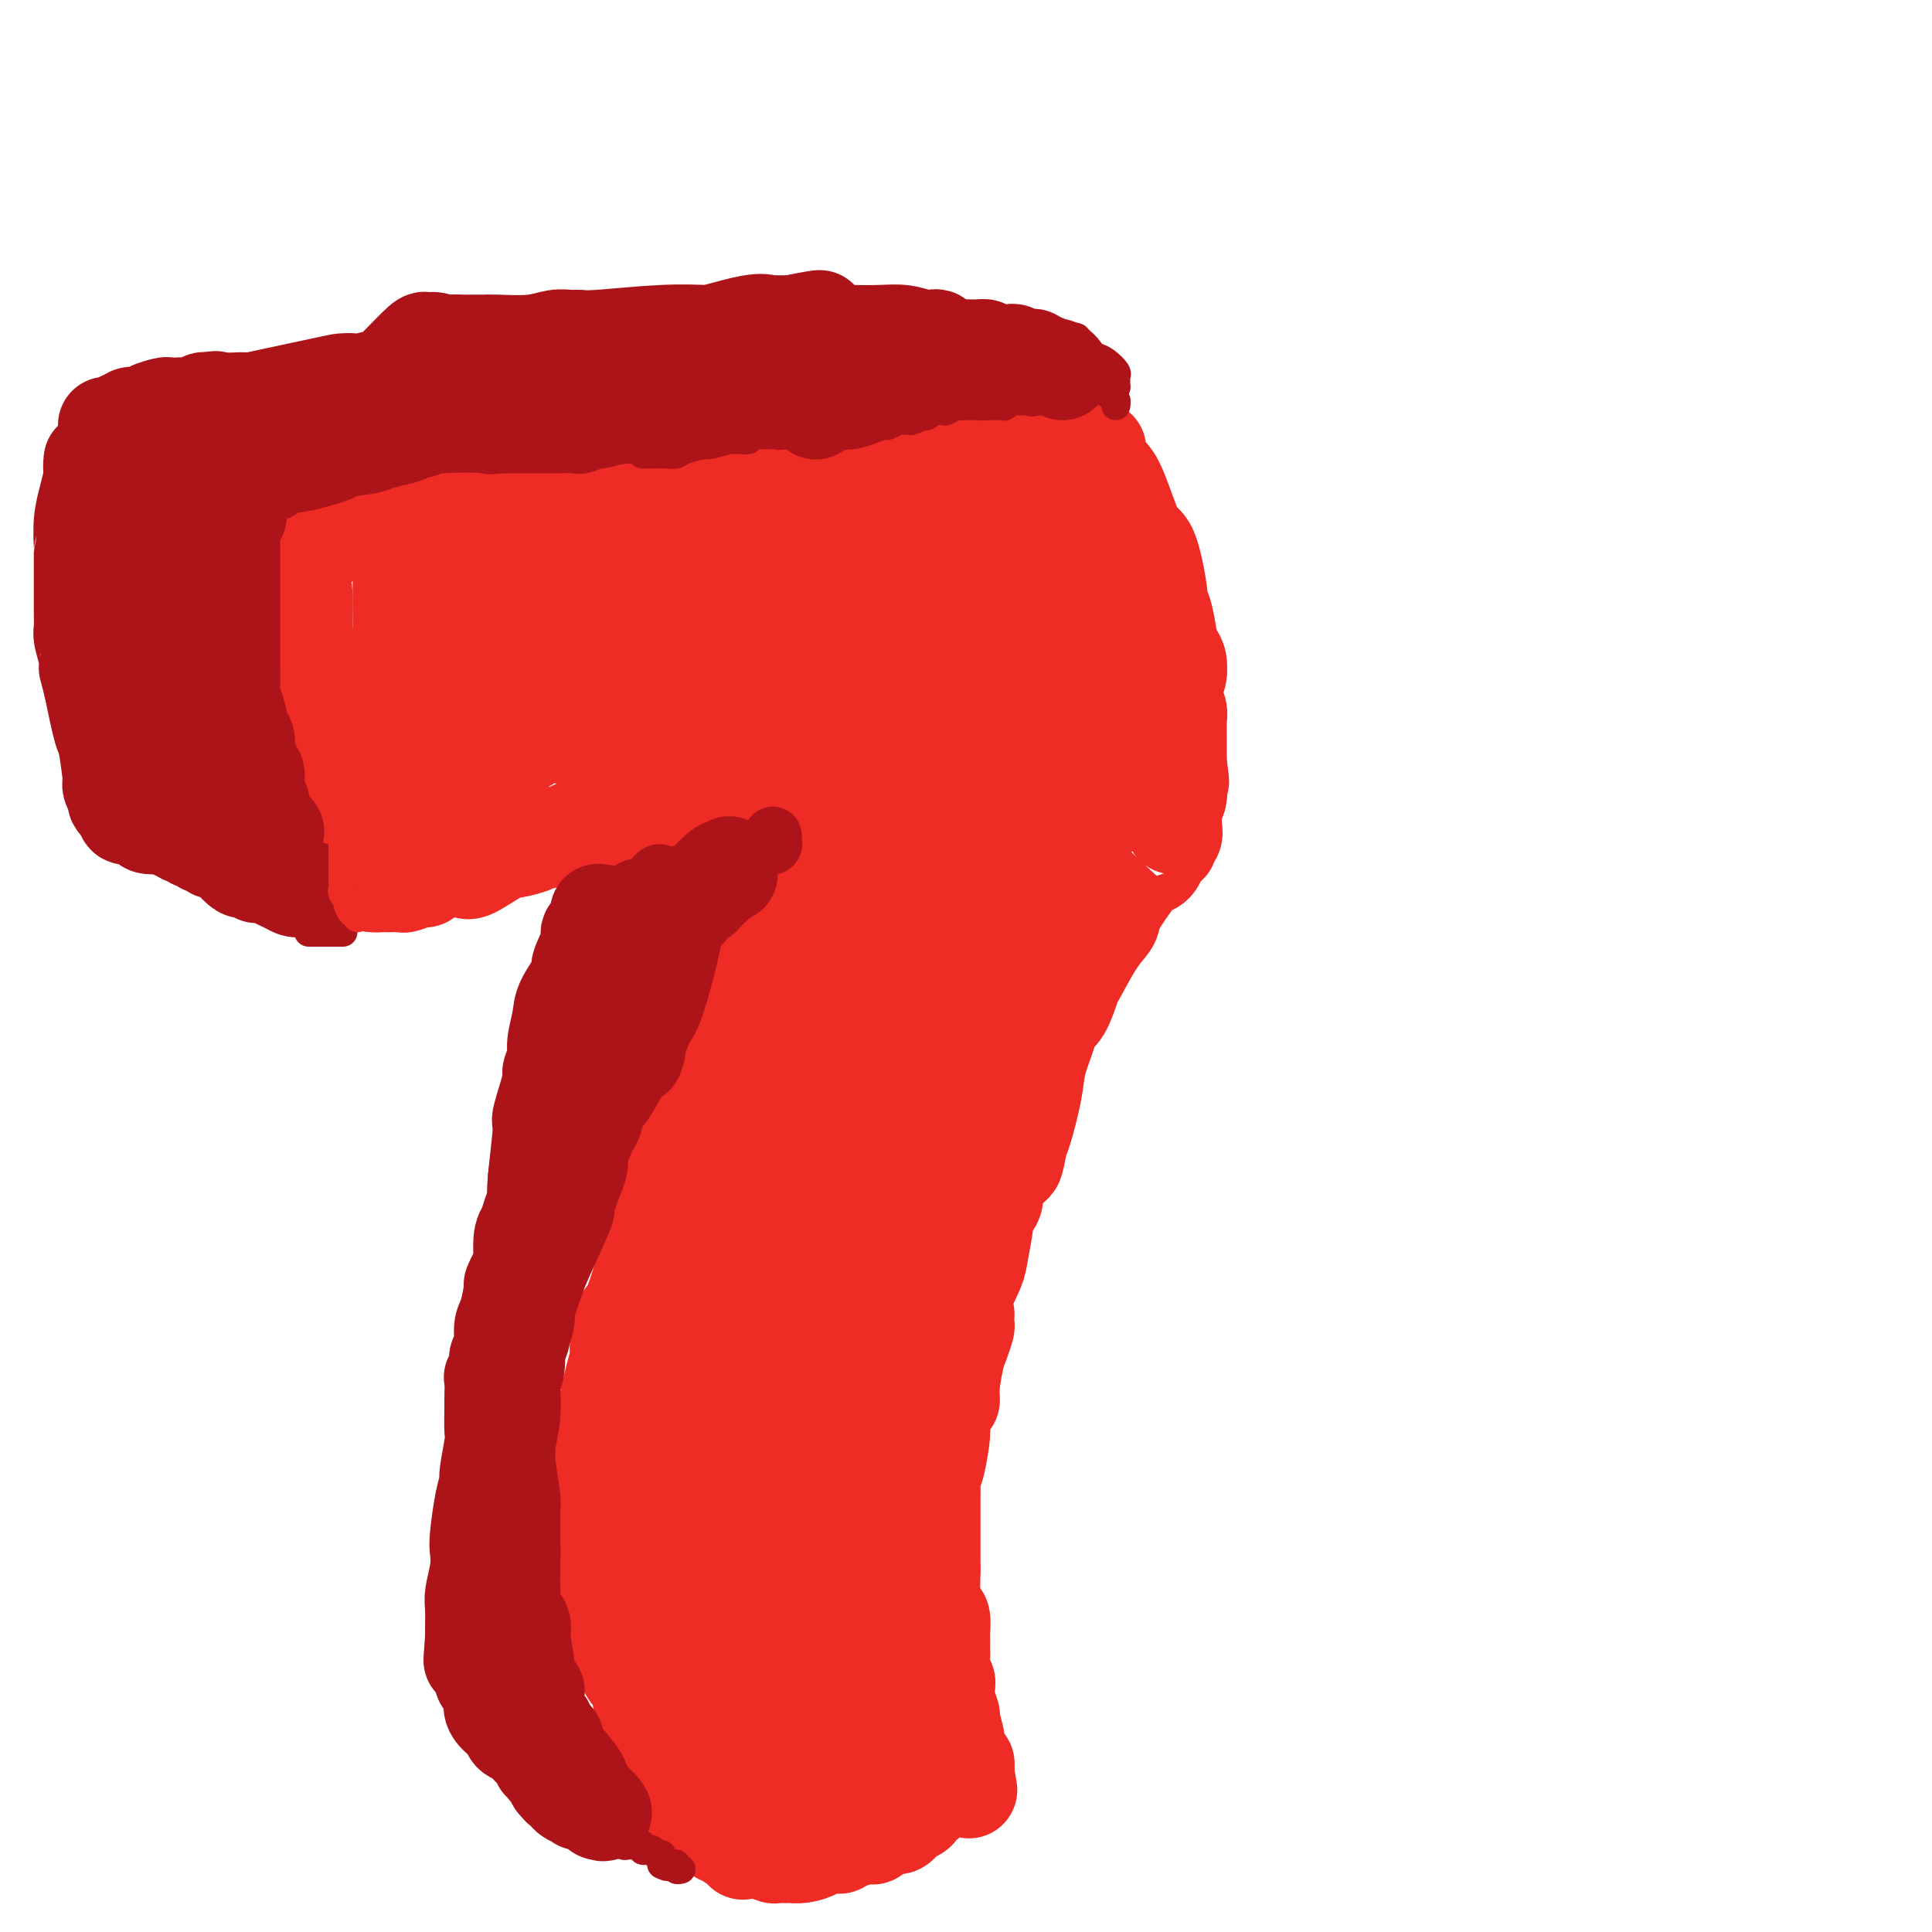 <svg viewBox='0 0 400 400' version='1.1' xmlns='http://www.w3.org/2000/svg' xmlns:xlink='http://www.w3.org/1999/xlink'><g fill='none' stroke='#EE2B24' stroke-width='20' stroke-linecap='round' stroke-linejoin='round'><path d='M68,107c-0.048,-0.423 -0.097,-0.845 0,-1c0.097,-0.155 0.339,-0.042 1,0c0.661,0.042 1.739,0.012 2,0c0.261,-0.012 -0.296,-0.007 0,0c0.296,0.007 1.446,0.015 3,0c1.554,-0.015 3.511,-0.055 5,0c1.489,0.055 2.508,0.204 5,0c2.492,-0.204 6.455,-0.761 9,-1c2.545,-0.239 3.673,-0.159 5,0c1.327,0.159 2.855,0.396 6,0c3.145,-0.396 7.909,-1.427 10,-2c2.091,-0.573 1.511,-0.688 3,-1c1.489,-0.312 5.047,-0.820 7,-1c1.953,-0.180 2.302,-0.033 3,0c0.698,0.033 1.746,-0.048 3,0c1.254,0.048 2.713,0.224 4,0c1.287,-0.224 2.400,-0.847 3,-1c0.600,-0.153 0.685,0.166 2,0c1.315,-0.166 3.860,-0.815 5,-1c1.140,-0.185 0.875,0.095 2,0c1.125,-0.095 3.639,-0.565 5,-1c1.361,-0.435 1.569,-0.835 2,-1c0.431,-0.165 1.085,-0.096 2,0c0.915,0.096 2.093,0.218 3,0c0.907,-0.218 1.545,-0.777 2,-1c0.455,-0.223 0.728,-0.112 1,0'/><path d='M161,96c15.772,-1.701 8.702,-0.455 6,0c-2.702,0.455 -1.036,0.118 1,0c2.036,-0.118 4.442,-0.017 6,0c1.558,0.017 2.269,-0.048 3,0c0.731,0.048 1.483,0.211 3,0c1.517,-0.211 3.800,-0.796 5,-1c1.200,-0.204 1.316,-0.025 2,0c0.684,0.025 1.936,-0.102 3,0c1.064,0.102 1.939,0.434 3,0c1.061,-0.434 2.308,-1.633 3,-2c0.692,-0.367 0.828,0.097 1,0c0.172,-0.097 0.380,-0.755 1,-1c0.620,-0.245 1.651,-0.076 2,0c0.349,0.076 0.017,0.059 0,0c-0.017,-0.059 0.281,-0.160 1,0c0.719,0.160 1.860,0.580 3,1'/><path d='M204,93c6.564,-0.448 1.475,-0.069 0,0c-1.475,0.069 0.666,-0.174 2,0c1.334,0.174 1.863,0.765 2,1c0.137,0.235 -0.118,0.116 0,0c0.118,-0.116 0.610,-0.227 1,0c0.390,0.227 0.678,0.793 1,1c0.322,0.207 0.678,0.056 1,0c0.322,-0.056 0.611,-0.016 1,0c0.389,0.016 0.877,0.008 1,0c0.123,-0.008 -0.121,-0.016 0,0c0.121,0.016 0.607,0.057 1,0c0.393,-0.057 0.693,-0.211 1,0c0.307,0.211 0.621,0.789 1,1c0.379,0.211 0.822,0.057 1,0c0.178,-0.057 0.090,-0.016 0,0c-0.090,0.016 -0.182,0.008 0,0c0.182,-0.008 0.640,-0.014 1,0c0.360,0.014 0.623,0.050 1,0c0.377,-0.050 0.869,-0.185 1,0c0.131,0.185 -0.098,0.689 0,1c0.098,0.311 0.523,0.427 1,1c0.477,0.573 1.006,1.601 1,2c-0.006,0.399 -0.548,0.169 0,1c0.548,0.831 2.186,2.724 3,4c0.814,1.276 0.804,1.936 1,3c0.196,1.064 0.598,2.532 1,4'/><path d='M227,112c2.038,4.358 3.632,7.251 4,9c0.368,1.749 -0.490,2.352 0,6c0.490,3.648 2.328,10.341 3,13c0.672,2.659 0.177,1.284 0,1c-0.177,-0.284 -0.037,0.522 0,1c0.037,0.478 -0.028,0.629 0,1c0.028,0.371 0.151,0.963 0,1c-0.151,0.037 -0.575,-0.482 -1,-1'/><path d='M233,143c1.023,4.347 0.580,-0.285 0,-2c-0.580,-1.715 -1.298,-0.514 -2,-1c-0.702,-0.486 -1.388,-2.658 -2,-4c-0.612,-1.342 -1.149,-1.855 -2,-3c-0.851,-1.145 -2.017,-2.924 -3,-4c-0.983,-1.076 -1.784,-1.450 -2,-2c-0.216,-0.550 0.153,-1.275 0,-2c-0.153,-0.725 -0.830,-1.450 -1,-2c-0.170,-0.550 0.166,-0.925 0,-2c-0.166,-1.075 -0.833,-2.851 -1,-4c-0.167,-1.149 0.165,-1.670 0,-2c-0.165,-0.330 -0.829,-0.470 -1,-1c-0.171,-0.530 0.150,-1.449 0,-2c-0.150,-0.551 -0.772,-0.732 -1,-1c-0.228,-0.268 -0.061,-0.621 0,-1c0.061,-0.379 0.016,-0.783 0,-1c-0.016,-0.217 -0.003,-0.248 0,-1c0.003,-0.752 -0.003,-2.225 0,-3c0.003,-0.775 0.015,-0.852 0,-1c-0.015,-0.148 -0.056,-0.365 0,-1c0.056,-0.635 0.208,-1.686 0,-2c-0.208,-0.314 -0.777,0.108 -1,0c-0.223,-0.108 -0.101,-0.747 0,-1c0.101,-0.253 0.182,-0.119 0,0c-0.182,0.119 -0.626,0.224 -1,0c-0.374,-0.224 -0.678,-0.778 -1,-1c-0.322,-0.222 -0.661,-0.111 -1,0'/><path d='M214,99c-0.752,-0.475 -0.631,-0.662 -1,-1c-0.369,-0.338 -1.226,-0.826 -2,-1c-0.774,-0.174 -1.465,-0.032 -2,0c-0.535,0.032 -0.915,-0.044 -1,0c-0.085,0.044 0.124,0.208 0,0c-0.124,-0.208 -0.580,-0.787 -1,-1c-0.420,-0.213 -0.805,-0.061 -1,0c-0.195,0.061 -0.199,0.030 0,0c0.199,-0.030 0.602,-0.060 1,0c0.398,0.060 0.792,0.208 1,0c0.208,-0.208 0.229,-0.773 1,-1c0.771,-0.227 2.293,-0.116 3,0c0.707,0.116 0.599,0.238 1,0c0.401,-0.238 1.312,-0.834 2,-1c0.688,-0.166 1.154,0.099 2,0c0.846,-0.099 2.072,-0.563 3,-1c0.928,-0.437 1.558,-0.846 2,-1c0.442,-0.154 0.696,-0.052 1,0c0.304,0.052 0.659,0.052 1,0c0.341,-0.052 0.669,-0.158 1,0c0.331,0.158 0.666,0.579 1,1'/><path d='M226,93c2.731,-0.422 0.559,0.522 0,1c-0.559,0.478 0.497,0.491 1,1c0.503,0.509 0.454,1.513 1,2c0.546,0.487 1.687,0.455 3,3c1.313,2.545 2.800,7.665 4,10c1.200,2.335 2.115,1.884 3,4c0.885,2.116 1.740,6.799 2,9c0.260,2.201 -0.074,1.921 0,2c0.074,0.079 0.556,0.518 1,2c0.444,1.482 0.850,4.006 1,5c0.150,0.994 0.044,0.458 0,1c-0.044,0.542 -0.026,2.162 0,3c0.026,0.838 0.060,0.893 0,1c-0.060,0.107 -0.213,0.266 0,1c0.213,0.734 0.793,2.045 1,3c0.207,0.955 0.041,1.555 0,2c-0.041,0.445 0.041,0.733 0,1c-0.041,0.267 -0.207,0.511 0,1c0.207,0.489 0.788,1.222 1,2c0.212,0.778 0.057,1.599 0,2c-0.057,0.401 -0.015,0.381 0,1c0.015,0.619 0.004,1.877 0,3c-0.004,1.123 -0.001,2.110 0,3c0.001,0.890 0.000,1.683 0,2c-0.000,0.317 -0.000,0.159 0,0'/><path d='M244,158c0.928,6.984 0.248,2.443 0,1c-0.248,-1.443 -0.066,0.212 0,1c0.066,0.788 0.014,0.709 0,1c-0.014,0.291 0.010,0.951 0,1c-0.010,0.049 -0.054,-0.513 0,0c0.054,0.513 0.207,2.100 0,3c-0.207,0.900 -0.773,1.114 -1,2c-0.227,0.886 -0.113,2.443 0,4'/><path d='M243,171c-0.172,2.188 -0.102,1.159 0,1c0.102,-0.159 0.234,0.552 0,1c-0.234,0.448 -0.835,0.635 -1,1c-0.165,0.365 0.107,0.910 0,1c-0.107,0.090 -0.593,-0.275 -1,0c-0.407,0.275 -0.737,1.190 -1,2c-0.263,0.810 -0.461,1.515 -1,2c-0.539,0.485 -1.420,0.751 -2,1c-0.580,0.249 -0.860,0.481 -2,2c-1.140,1.519 -3.141,4.325 -4,6c-0.859,1.675 -0.576,2.217 -1,3c-0.424,0.783 -1.557,1.805 -3,4c-1.443,2.195 -3.198,5.561 -4,7c-0.802,1.439 -0.653,0.950 -1,2c-0.347,1.050 -1.191,3.637 -2,5c-0.809,1.363 -1.582,1.500 -2,2c-0.418,0.500 -0.479,1.363 -1,3c-0.521,1.637 -1.502,4.049 -2,6c-0.498,1.951 -0.515,3.440 -1,6c-0.485,2.560 -1.439,6.192 -2,8c-0.561,1.808 -0.728,1.794 -1,3c-0.272,1.206 -0.650,3.632 -1,4c-0.350,0.368 -0.671,-1.324 -1,-2c-0.329,-0.676 -0.664,-0.338 -1,0'/><path d='M208,239c-0.343,0.064 -0.200,1.225 0,2c0.200,0.775 0.456,1.163 0,2c-0.456,0.837 -1.624,2.121 -2,3c-0.376,0.879 0.039,1.351 0,2c-0.039,0.649 -0.534,1.474 -1,2c-0.466,0.526 -0.903,0.755 -1,1c-0.097,0.245 0.146,0.508 0,2c-0.146,1.492 -0.680,4.212 -1,6c-0.320,1.788 -0.426,2.644 -1,4c-0.574,1.356 -1.617,3.212 -2,5c-0.383,1.788 -0.106,3.508 0,4c0.106,0.492 0.040,-0.244 0,0c-0.040,0.244 -0.053,1.468 0,2c0.053,0.532 0.173,0.371 0,1c-0.173,0.629 -0.637,2.049 -1,3c-0.363,0.951 -0.623,1.432 -1,3c-0.377,1.568 -0.871,4.222 -1,6c-0.129,1.778 0.106,2.678 0,3c-0.106,0.322 -0.554,0.064 -1,1c-0.446,0.936 -0.890,3.066 -1,4c-0.110,0.934 0.114,0.671 0,2c-0.114,1.329 -0.566,4.250 -1,6c-0.434,1.750 -0.848,2.328 -1,3c-0.152,0.672 -0.041,1.438 0,2c0.041,0.562 0.011,0.920 0,2c-0.011,1.080 -0.003,2.883 0,4c0.003,1.117 0.001,1.547 0,2c-0.001,0.453 -0.000,0.930 0,2c0.000,1.070 0.000,2.734 0,4c-0.000,1.266 -0.000,2.133 0,3'/><path d='M193,325c-0.044,4.120 -0.155,4.921 0,6c0.155,1.079 0.578,2.436 1,3c0.422,0.564 0.845,0.336 1,1c0.155,0.664 0.041,2.220 0,3c-0.041,0.780 -0.011,0.785 0,1c0.011,0.215 0.002,0.642 0,1c-0.002,0.358 0.003,0.649 0,1c-0.003,0.351 -0.015,0.763 0,1c0.015,0.237 0.057,0.301 0,1c-0.057,0.699 -0.211,2.033 0,3c0.211,0.967 0.789,1.565 1,2c0.211,0.435 0.055,0.706 0,1c-0.055,0.294 -0.011,0.612 0,1c0.011,0.388 -0.012,0.846 0,1c0.012,0.154 0.060,0.002 0,0c-0.060,-0.002 -0.226,0.145 0,1c0.226,0.855 0.844,2.418 1,3c0.156,0.582 -0.152,0.184 0,1c0.152,0.816 0.762,2.845 1,4c0.238,1.155 0.102,1.437 0,2c-0.102,0.563 -0.171,1.408 0,2c0.171,0.592 0.582,0.932 1,1c0.418,0.068 0.843,-0.136 1,0c0.157,0.136 0.045,0.610 0,1c-0.045,0.390 -0.022,0.695 0,1'/><path d='M200,367c1.129,6.666 0.452,2.330 0,1c-0.452,-1.330 -0.680,0.346 -1,1c-0.320,0.654 -0.733,0.284 -1,0c-0.267,-0.284 -0.387,-0.484 -1,0c-0.613,0.484 -1.719,1.651 -2,2c-0.281,0.349 0.261,-0.119 0,0c-0.261,0.119 -1.326,0.823 -2,1c-0.674,0.177 -0.957,-0.175 -1,0c-0.043,0.175 0.154,0.878 0,1c-0.154,0.122 -0.659,-0.337 -1,0c-0.341,0.337 -0.519,1.471 -1,2c-0.481,0.529 -1.264,0.453 -2,1c-0.736,0.547 -1.426,1.719 -2,2c-0.574,0.281 -1.033,-0.327 -2,0c-0.967,0.327 -2.442,1.590 -3,2c-0.558,0.410 -0.199,-0.035 -1,0c-0.801,0.035 -2.762,0.548 -4,1c-1.238,0.452 -1.752,0.843 -2,1c-0.248,0.157 -0.229,0.081 -1,0c-0.771,-0.081 -2.334,-0.165 -3,0c-0.666,0.165 -0.437,0.580 -1,1c-0.563,0.420 -1.917,0.844 -3,1c-1.083,0.156 -1.895,0.043 -2,0c-0.105,-0.043 0.497,-0.015 0,0c-0.497,0.015 -2.095,0.018 -3,0c-0.905,-0.018 -1.119,-0.056 -1,0c0.119,0.056 0.570,0.207 0,0c-0.570,-0.207 -2.163,-0.774 -3,-1c-0.837,-0.226 -0.919,-0.113 -1,0'/><path d='M156,383c-4.006,0.513 -1.521,0.295 -1,0c0.521,-0.295 -0.922,-0.666 -2,-1c-1.078,-0.334 -1.791,-0.629 -2,-1c-0.209,-0.371 0.084,-0.816 0,-1c-0.084,-0.184 -0.547,-0.106 -1,0c-0.453,0.106 -0.896,0.239 -1,0c-0.104,-0.239 0.132,-0.849 0,-1c-0.132,-0.151 -0.630,0.156 -1,0c-0.370,-0.156 -0.611,-0.777 -1,-1c-0.389,-0.223 -0.926,-0.049 -1,0c-0.074,0.049 0.316,-0.027 0,0c-0.316,0.027 -1.338,0.157 -2,0c-0.662,-0.157 -0.964,-0.601 -1,-1c-0.036,-0.399 0.192,-0.755 0,-1c-0.192,-0.245 -0.806,-0.380 -1,-1c-0.194,-0.620 0.032,-1.723 0,-2c-0.032,-0.277 -0.321,0.274 -1,0c-0.679,-0.274 -1.748,-1.373 -2,-2c-0.252,-0.627 0.312,-0.781 0,-2c-0.312,-1.219 -1.501,-3.501 -2,-5c-0.499,-1.499 -0.308,-2.213 -1,-4c-0.692,-1.787 -2.266,-4.647 -3,-7c-0.734,-2.353 -0.627,-4.199 -1,-5c-0.373,-0.801 -1.227,-0.556 -2,-2c-0.773,-1.444 -1.465,-4.576 -2,-6c-0.535,-1.424 -0.914,-1.141 -1,-2c-0.086,-0.859 0.121,-2.860 0,-4c-0.121,-1.140 -0.568,-1.419 -1,-2c-0.432,-0.581 -0.847,-1.464 -1,-2c-0.153,-0.536 -0.044,-0.725 0,-1c0.044,-0.275 0.022,-0.638 0,-1'/><path d='M125,328c-2.105,-6.824 -0.368,-2.385 0,-1c0.368,1.385 -0.633,-0.284 -1,-2c-0.367,-1.716 -0.098,-3.480 0,-5c0.098,-1.520 0.026,-2.796 0,-4c-0.026,-1.204 -0.008,-2.337 0,-4c0.008,-1.663 0.004,-3.858 0,-5c-0.004,-1.142 -0.009,-1.233 0,-2c0.009,-0.767 0.031,-2.212 0,-4c-0.031,-1.788 -0.114,-3.921 0,-5c0.114,-1.079 0.427,-1.104 1,-3c0.573,-1.896 1.408,-5.663 2,-8c0.592,-2.337 0.941,-3.244 1,-4c0.059,-0.756 -0.172,-1.362 0,-3c0.172,-1.638 0.745,-4.308 1,-5c0.255,-0.692 0.190,0.593 1,-1c0.810,-1.593 2.495,-6.066 3,-9c0.505,-2.934 -0.171,-4.330 0,-5c0.171,-0.670 1.187,-0.613 2,-3c0.813,-2.387 1.422,-7.219 2,-10c0.578,-2.781 1.124,-3.510 2,-6c0.876,-2.490 2.083,-6.741 3,-9c0.917,-2.259 1.545,-2.525 3,-6c1.455,-3.475 3.737,-10.158 5,-13c1.263,-2.842 1.509,-1.844 2,-2c0.491,-0.156 1.228,-1.467 2,-3c0.772,-1.533 1.578,-3.287 2,-4c0.422,-0.713 0.460,-0.384 1,-1c0.540,-0.616 1.583,-2.176 2,-3c0.417,-0.824 0.209,-0.912 0,-1'/><path d='M159,197c2.566,-5.283 0.480,-1.990 0,-1c-0.480,0.990 0.645,-0.321 1,-1c0.355,-0.679 -0.059,-0.725 0,-1c0.059,-0.275 0.591,-0.778 1,-1c0.409,-0.222 0.694,-0.162 1,-1c0.306,-0.838 0.634,-2.574 1,-3c0.366,-0.426 0.770,0.460 1,0c0.230,-0.460 0.286,-2.265 1,-4c0.714,-1.735 2.086,-3.402 3,-5c0.914,-1.598 1.372,-3.129 2,-4c0.628,-0.871 1.427,-1.084 2,-2c0.573,-0.916 0.919,-2.537 1,-3c0.081,-0.463 -0.105,0.233 0,0c0.105,-0.233 0.501,-1.393 1,-2c0.499,-0.607 1.101,-0.659 2,-2c0.899,-1.341 2.096,-3.971 3,-5c0.904,-1.029 1.514,-0.457 2,-1c0.486,-0.543 0.848,-2.201 1,-3c0.152,-0.799 0.092,-0.739 0,-1c-0.092,-0.261 -0.218,-0.843 0,-1c0.218,-0.157 0.779,0.112 1,0c0.221,-0.112 0.101,-0.605 0,-1c-0.101,-0.395 -0.182,-0.694 0,-1c0.182,-0.306 0.626,-0.621 1,-1c0.374,-0.379 0.678,-0.823 1,-1c0.322,-0.177 0.661,-0.089 1,0'/><path d='M186,152c4.164,-7.127 1.075,-2.446 0,-1c-1.075,1.446 -0.135,-0.344 0,-1c0.135,-0.656 -0.535,-0.178 -1,0c-0.465,0.178 -0.723,0.056 -1,0c-0.277,-0.056 -0.572,-0.045 -1,0c-0.428,0.045 -0.990,0.123 -1,0c-0.010,-0.123 0.532,-0.447 0,0c-0.532,0.447 -2.137,1.664 -3,2c-0.863,0.336 -0.984,-0.209 -2,0c-1.016,0.209 -2.927,1.172 -4,2c-1.073,0.828 -1.306,1.522 -2,2c-0.694,0.478 -1.847,0.739 -3,1'/><path d='M168,157c-3.690,1.486 -3.917,2.703 -4,3c-0.083,0.297 -0.024,-0.324 -2,0c-1.976,0.324 -5.987,1.592 -8,2c-2.013,0.408 -2.028,-0.046 -3,0c-0.972,0.046 -2.901,0.590 -4,1c-1.099,0.410 -1.368,0.686 -2,1c-0.632,0.314 -1.626,0.665 -3,1c-1.374,0.335 -3.127,0.654 -4,1c-0.873,0.346 -0.865,0.720 -2,1c-1.135,0.280 -3.413,0.467 -5,1c-1.587,0.533 -2.484,1.414 -3,2c-0.516,0.586 -0.653,0.879 -2,1c-1.347,0.121 -3.905,0.071 -5,0c-1.095,-0.071 -0.726,-0.163 -1,0c-0.274,0.163 -1.189,0.582 -2,1c-0.811,0.418 -1.517,0.834 -2,1c-0.483,0.166 -0.741,0.083 -1,0'/><path d='M115,173c-8.377,2.411 -2.818,0.439 -1,0c1.818,-0.439 -0.104,0.654 -1,1c-0.896,0.346 -0.765,-0.054 -1,0c-0.235,0.054 -0.835,0.561 -2,1c-1.165,0.439 -2.894,0.811 -4,1c-1.106,0.189 -1.589,0.197 -3,1c-1.411,0.803 -3.751,2.401 -5,3c-1.249,0.599 -1.407,0.198 -2,0c-0.593,-0.198 -1.620,-0.193 -3,0c-1.380,0.193 -3.114,0.573 -4,1c-0.886,0.427 -0.924,0.899 -1,1c-0.076,0.101 -0.192,-0.169 -1,0c-0.808,0.169 -2.310,0.777 -3,1c-0.690,0.223 -0.569,0.060 -1,0c-0.431,-0.060 -1.415,-0.018 -2,0c-0.585,0.018 -0.770,0.012 -1,0c-0.230,-0.012 -0.506,-0.030 -1,0c-0.494,0.030 -1.207,0.107 -2,0c-0.793,-0.107 -1.666,-0.400 -2,-1c-0.334,-0.600 -0.127,-1.507 0,-2c0.127,-0.493 0.175,-0.570 0,-1c-0.175,-0.430 -0.572,-1.212 -1,-2c-0.428,-0.788 -0.885,-1.582 -1,-2c-0.115,-0.418 0.114,-0.458 0,-1c-0.114,-0.542 -0.569,-1.584 -1,-3c-0.431,-1.416 -0.836,-3.205 -1,-4c-0.164,-0.795 -0.085,-0.594 0,-1c0.085,-0.406 0.177,-1.417 0,-2c-0.177,-0.583 -0.622,-0.738 -1,-1c-0.378,-0.262 -0.689,-0.631 -1,-1'/><path d='M69,162c-1.229,-3.364 -0.300,-1.273 0,-1c0.300,0.273 -0.029,-1.271 0,-2c0.029,-0.729 0.415,-0.643 0,-1c-0.415,-0.357 -1.631,-1.158 -2,-2c-0.369,-0.842 0.109,-1.726 0,-3c-0.109,-1.274 -0.804,-2.939 -1,-4c-0.196,-1.061 0.106,-1.517 0,-2c-0.106,-0.483 -0.621,-0.992 -1,-3c-0.379,-2.008 -0.623,-5.514 -1,-8c-0.377,-2.486 -0.886,-3.951 -1,-6c-0.114,-2.049 0.165,-4.682 0,-7c-0.165,-2.318 -0.776,-4.323 -1,-5c-0.224,-0.677 -0.060,-0.028 0,0c0.060,0.028 0.015,-0.567 0,-1c-0.015,-0.433 -0.001,-0.704 0,-1c0.001,-0.296 -0.011,-0.615 0,-1c0.011,-0.385 0.044,-0.835 0,-1c-0.044,-0.165 -0.167,-0.044 0,0c0.167,0.044 0.622,0.012 1,0c0.378,-0.012 0.679,-0.003 1,0c0.321,0.003 0.660,0.002 1,0'/><path d='M65,114c0.500,-0.167 0.250,-0.083 0,0'/></g>
<g fill='none' stroke='#AD1419' stroke-width='20' stroke-linecap='round' stroke-linejoin='round'><path d='M125,189c-0.405,0.046 -0.810,0.092 -1,0c-0.190,-0.092 -0.164,-0.322 0,0c0.164,0.322 0.467,1.196 0,2c-0.467,0.804 -1.705,1.538 -2,2c-0.295,0.462 0.353,0.653 0,2c-0.353,1.347 -1.706,3.852 -2,5c-0.294,1.148 0.472,0.939 0,2c-0.472,1.061 -2.183,3.392 -3,5c-0.817,1.608 -0.739,2.494 -1,4c-0.261,1.506 -0.862,3.630 -1,5c-0.138,1.370 0.188,1.984 0,3c-0.188,1.016 -0.891,2.435 -1,3c-0.109,0.565 0.377,0.275 0,2c-0.377,1.725 -1.616,5.464 -2,7c-0.384,1.536 0.086,0.871 0,3c-0.086,2.129 -0.727,7.054 -1,10c-0.273,2.946 -0.176,3.913 0,5c0.176,1.087 0.432,2.293 0,4c-0.432,1.707 -1.552,3.916 -2,5c-0.448,1.084 -0.224,1.042 0,1'/><path d='M109,259c-1.096,7.412 -0.336,1.941 0,0c0.336,-1.941 0.248,-0.353 0,1c-0.248,1.353 -0.658,2.470 -1,3c-0.342,0.530 -0.618,0.472 -1,1c-0.382,0.528 -0.872,1.644 -1,2c-0.128,0.356 0.105,-0.046 0,1c-0.105,1.046 -0.549,3.540 -1,5c-0.451,1.460 -0.909,1.887 -1,3c-0.091,1.113 0.186,2.911 0,4c-0.186,1.089 -0.834,1.469 -1,2c-0.166,0.531 0.152,1.214 0,2c-0.152,0.786 -0.773,1.674 -1,2c-0.227,0.326 -0.060,0.089 0,1c0.060,0.911 0.012,2.969 0,4c-0.012,1.031 0.012,1.034 0,2c-0.012,0.966 -0.058,2.894 0,4c0.058,1.106 0.222,1.388 0,3c-0.222,1.612 -0.830,4.552 -1,6c-0.170,1.448 0.099,1.404 0,2c-0.099,0.596 -0.566,1.833 -1,4c-0.434,2.167 -0.834,5.264 -1,7c-0.166,1.736 -0.097,2.112 0,3c0.097,0.888 0.222,2.290 0,4c-0.222,1.710 -0.792,3.729 -1,5c-0.208,1.271 -0.056,1.794 0,3c0.056,1.206 0.015,3.094 0,4c-0.015,0.906 -0.004,0.830 0,1c0.004,0.170 0.002,0.585 0,1'/><path d='M98,339c-0.622,8.524 -0.176,3.335 0,2c0.176,-1.335 0.084,1.185 0,2c-0.084,0.815 -0.158,-0.077 0,0c0.158,0.077 0.550,1.121 1,2c0.450,0.879 0.958,1.594 1,2c0.042,0.406 -0.380,0.503 0,1c0.380,0.497 1.564,1.392 2,2c0.436,0.608 0.123,0.927 0,1c-0.123,0.073 -0.057,-0.101 0,0c0.057,0.101 0.105,0.476 0,1c-0.105,0.524 -0.364,1.197 0,2c0.364,0.803 1.352,1.735 2,2c0.648,0.265 0.956,-0.136 1,0c0.044,0.136 -0.177,0.811 0,1c0.177,0.189 0.750,-0.107 1,0c0.250,0.107 0.176,0.617 0,1c-0.176,0.383 -0.455,0.641 0,1c0.455,0.359 1.645,0.821 2,1c0.355,0.179 -0.125,0.075 0,0c0.125,-0.075 0.856,-0.121 1,0c0.144,0.121 -0.297,0.410 0,1c0.297,0.590 1.333,1.482 2,2c0.667,0.518 0.966,0.664 1,1c0.034,0.336 -0.197,0.864 0,1c0.197,0.136 0.824,-0.118 1,0c0.176,0.118 -0.097,0.609 0,1c0.097,0.391 0.565,0.682 1,1c0.435,0.318 0.839,0.662 1,1c0.161,0.338 0.081,0.669 0,1'/><path d='M115,369c1.963,2.272 0.371,0.451 0,0c-0.371,-0.451 0.479,0.467 1,1c0.521,0.533 0.714,0.683 1,1c0.286,0.317 0.664,0.803 1,1c0.336,0.197 0.629,0.105 1,0c0.371,-0.105 0.820,-0.224 1,0c0.180,0.224 0.091,0.791 0,1c-0.091,0.209 -0.183,0.060 0,0c0.183,-0.060 0.641,-0.031 1,0c0.359,0.031 0.618,0.065 1,0c0.382,-0.065 0.887,-0.228 1,0c0.113,0.228 -0.166,0.846 0,1c0.166,0.154 0.776,-0.154 1,0c0.224,0.154 0.060,0.772 0,1c-0.060,0.228 -0.017,0.065 0,0c0.017,-0.065 0.009,-0.033 0,0'/><path d='M124,375c1.574,0.855 1.010,-0.009 0,-1c-1.010,-0.991 -2.466,-2.111 -3,-3c-0.534,-0.889 -0.146,-1.547 -1,-3c-0.854,-1.453 -2.950,-3.703 -4,-5c-1.050,-1.297 -1.055,-1.643 -1,-2c0.055,-0.357 0.169,-0.725 0,-1c-0.169,-0.275 -0.619,-0.458 -1,-1c-0.381,-0.542 -0.691,-1.444 -1,-2c-0.309,-0.556 -0.618,-0.766 -1,-1c-0.382,-0.234 -0.837,-0.490 -1,-1c-0.163,-0.510 -0.034,-1.272 0,-2c0.034,-0.728 -0.028,-1.422 0,-2c0.028,-0.578 0.148,-1.038 0,-1c-0.148,0.038 -0.562,0.576 -1,0c-0.438,-0.576 -0.900,-2.265 -1,-3c-0.100,-0.735 0.162,-0.515 0,-2c-0.162,-1.485 -0.747,-4.677 -1,-6c-0.253,-1.323 -0.173,-0.779 0,-1c0.173,-0.221 0.439,-1.206 0,-2c-0.439,-0.794 -1.582,-1.396 -2,-2c-0.418,-0.604 -0.112,-1.209 0,-2c0.112,-0.791 0.030,-1.767 0,-3c-0.030,-1.233 -0.008,-2.722 0,-4c0.008,-1.278 0.002,-2.344 0,-3c-0.002,-0.656 -0.001,-0.902 0,-1c0.001,-0.098 0.000,-0.049 0,0'/><path d='M106,321c-0.773,-5.204 -0.207,-1.214 0,0c0.207,1.214 0.055,-0.347 0,-1c-0.055,-0.653 -0.014,-0.396 0,-1c0.014,-0.604 -0.000,-2.067 0,-3c0.000,-0.933 0.014,-1.335 0,-2c-0.014,-0.665 -0.057,-1.593 0,-2c0.057,-0.407 0.215,-0.294 0,-2c-0.215,-1.706 -0.804,-5.231 -1,-7c-0.196,-1.769 0.000,-1.783 0,-2c-0.000,-0.217 -0.197,-0.638 0,-2c0.197,-1.362 0.789,-3.664 1,-6c0.211,-2.336 0.041,-4.704 0,-6c-0.041,-1.296 0.045,-1.519 0,-2c-0.045,-0.481 -0.223,-1.221 0,-1c0.223,0.221 0.847,1.403 1,-2c0.153,-3.403 -0.167,-11.390 0,-15c0.167,-3.610 0.819,-2.842 1,-4c0.181,-1.158 -0.110,-4.242 0,-6c0.110,-1.758 0.621,-2.191 1,-3c0.379,-0.809 0.626,-1.996 1,-3c0.374,-1.004 0.874,-1.827 1,-3c0.126,-1.173 -0.121,-2.696 0,-4c0.121,-1.304 0.609,-2.390 1,-3c0.391,-0.610 0.683,-0.746 1,-1c0.317,-0.254 0.658,-0.627 1,-1'/><path d='M114,239c1.342,-4.630 1.196,-2.205 1,-2c-0.196,0.205 -0.444,-1.809 0,-3c0.444,-1.191 1.578,-1.558 3,-4c1.422,-2.442 3.132,-6.957 4,-9c0.868,-2.043 0.893,-1.612 2,-3c1.107,-1.388 3.294,-4.594 4,-6c0.706,-1.406 -0.070,-1.010 0,-1c0.070,0.010 0.986,-0.364 2,-2c1.014,-1.636 2.127,-4.533 3,-6c0.873,-1.467 1.506,-1.504 2,-2c0.494,-0.496 0.851,-1.453 1,-2c0.149,-0.547 0.092,-0.686 0,-1c-0.092,-0.314 -0.217,-0.805 0,-1c0.217,-0.195 0.778,-0.095 1,0c0.222,0.095 0.105,0.186 0,0c-0.105,-0.186 -0.199,-0.649 0,-1c0.199,-0.351 0.692,-0.592 1,-1c0.308,-0.408 0.432,-0.985 1,-2c0.568,-1.015 1.582,-2.468 2,-3c0.418,-0.532 0.242,-0.142 1,-1c0.758,-0.858 2.451,-2.962 3,-4c0.549,-1.038 -0.046,-1.009 0,-1c0.046,0.009 0.733,-0.000 1,0c0.267,0.000 0.113,0.010 0,0c-0.113,-0.010 -0.184,-0.041 0,0c0.184,0.041 0.624,0.155 1,0c0.376,-0.155 0.688,-0.577 1,-1'/><path d='M148,183c4.204,-6.040 1.715,-2.139 1,-1c-0.715,1.139 0.344,-0.484 1,-1c0.656,-0.516 0.909,0.076 1,0c0.091,-0.076 0.021,-0.818 0,-1c-0.021,-0.182 0.008,0.197 0,0c-0.008,-0.197 -0.052,-0.971 0,-1c0.052,-0.029 0.199,0.685 0,1c-0.199,0.315 -0.746,0.231 -1,0c-0.254,-0.231 -0.215,-0.608 -1,0c-0.785,0.608 -2.395,2.201 -3,3c-0.605,0.799 -0.206,0.805 0,1c0.206,0.195 0.220,0.578 0,1c-0.220,0.422 -0.675,0.883 -1,1c-0.325,0.117 -0.522,-0.109 -1,0c-0.478,0.109 -1.239,0.555 -2,1'/><path d='M142,187c-1.267,1.171 -0.433,1.099 0,1c0.433,-0.099 0.466,-0.224 0,0c-0.466,0.224 -1.431,0.796 -2,1c-0.569,0.204 -0.741,0.039 -1,0c-0.259,-0.039 -0.603,0.046 -1,0c-0.397,-0.046 -0.846,-0.224 -1,0c-0.154,0.224 -0.013,0.848 0,1c0.013,0.152 -0.102,-0.169 -1,0c-0.898,0.169 -2.578,0.827 -3,1c-0.422,0.173 0.415,-0.139 0,0c-0.415,0.139 -2.083,0.731 -3,1c-0.917,0.269 -1.083,0.217 -1,0c0.083,-0.217 0.417,-0.598 1,-1c0.583,-0.402 1.417,-0.825 2,-1c0.583,-0.175 0.916,-0.102 1,0c0.084,0.102 -0.081,0.234 0,0c0.081,-0.234 0.406,-0.832 1,-1c0.594,-0.168 1.455,0.095 2,0c0.545,-0.095 0.772,-0.547 1,-1'/><path d='M137,188c1.261,-0.863 0.912,-1.020 1,-1c0.088,0.020 0.612,0.218 1,0c0.388,-0.218 0.641,-0.852 1,-1c0.359,-0.148 0.825,0.190 1,0c0.175,-0.190 0.060,-0.908 0,-1c-0.060,-0.092 -0.064,0.441 0,1c0.064,0.559 0.197,1.145 0,2c-0.197,0.855 -0.724,1.981 -1,3c-0.276,1.019 -0.301,1.933 -1,5c-0.699,3.067 -2.073,8.287 -3,11c-0.927,2.713 -1.408,2.918 -2,4c-0.592,1.082 -1.296,3.041 -2,5'/><path d='M132,216c-1.174,4.856 -0.110,1.995 0,1c0.110,-0.995 -0.735,-0.125 -2,2c-1.265,2.125 -2.951,5.506 -4,7c-1.049,1.494 -1.460,1.103 -2,2c-0.540,0.897 -1.208,3.082 -2,4c-0.792,0.918 -1.709,0.567 -2,1c-0.291,0.433 0.042,1.649 0,2c-0.042,0.351 -0.459,-0.163 -1,0c-0.541,0.163 -1.207,1.005 -2,2c-0.793,0.995 -1.714,2.145 -2,3c-0.286,0.855 0.064,1.416 0,2c-0.064,0.584 -0.543,1.189 -1,2c-0.457,0.811 -0.893,1.826 -1,2c-0.107,0.174 0.115,-0.492 0,0c-0.115,0.492 -0.567,2.142 -1,3c-0.433,0.858 -0.847,0.923 -1,1c-0.153,0.077 -0.045,0.167 0,1c0.045,0.833 0.026,2.410 0,3c-0.026,0.590 -0.058,0.193 0,1c0.058,0.807 0.208,2.818 0,4c-0.208,1.182 -0.773,1.534 -1,2c-0.227,0.466 -0.118,1.046 0,2c0.118,0.954 0.243,2.282 0,3c-0.243,0.718 -0.853,0.826 -1,2c-0.147,1.174 0.171,3.414 0,5c-0.171,1.586 -0.829,2.518 -1,3c-0.171,0.482 0.146,0.514 0,1c-0.146,0.486 -0.756,1.424 -1,2c-0.244,0.576 -0.122,0.788 0,1'/><path d='M107,280c-1.175,6.409 -0.114,2.431 0,1c0.114,-1.431 -0.719,-0.316 -1,0c-0.281,0.316 -0.009,-0.166 0,-1c0.009,-0.834 -0.245,-2.019 0,-3c0.245,-0.981 0.988,-1.756 2,-4c1.012,-2.244 2.292,-5.956 3,-8c0.708,-2.044 0.845,-2.419 2,-5c1.155,-2.581 3.329,-7.367 4,-9c0.671,-1.633 -0.161,-0.111 0,-1c0.161,-0.889 1.314,-4.187 2,-6c0.686,-1.813 0.905,-2.140 1,-3c0.095,-0.860 0.067,-2.251 0,-3c-0.067,-0.749 -0.172,-0.855 0,-1c0.172,-0.145 0.621,-0.327 1,-1c0.379,-0.673 0.690,-1.836 1,-3'/><path d='M122,233c2.563,-7.388 1.471,-2.357 1,-1c-0.471,1.357 -0.322,-0.960 0,-2c0.322,-1.040 0.817,-0.804 1,-1c0.183,-0.196 0.053,-0.826 0,-1c-0.053,-0.174 -0.028,0.107 0,0c0.028,-0.107 0.060,-0.603 0,-1c-0.060,-0.397 -0.212,-0.694 0,-1c0.212,-0.306 0.788,-0.621 1,-1c0.212,-0.379 0.061,-0.823 0,-1c-0.061,-0.177 -0.030,-0.089 0,0'/><path d='M64,184c-0.863,0.007 -1.727,0.013 -2,0c-0.273,-0.013 0.044,-0.046 0,0c-0.044,0.046 -0.449,0.170 -1,0c-0.551,-0.170 -1.248,-0.634 -2,-1c-0.752,-0.366 -1.559,-0.633 -2,-1c-0.441,-0.367 -0.518,-0.835 -1,-1c-0.482,-0.165 -1.371,-0.028 -2,0c-0.629,0.028 -0.999,-0.052 -1,0c-0.001,0.052 0.367,0.235 0,0c-0.367,-0.235 -1.470,-0.888 -2,-1c-0.530,-0.112 -0.489,0.316 -1,0c-0.511,-0.316 -1.575,-1.376 -2,-2c-0.425,-0.624 -0.213,-0.812 0,-1'/><path d='M48,177c-2.653,-1.023 -1.284,-0.082 -1,0c0.284,0.082 -0.515,-0.696 -1,-1c-0.485,-0.304 -0.655,-0.133 -1,0c-0.345,0.133 -0.866,0.228 -1,0c-0.134,-0.228 0.118,-0.778 0,-1c-0.118,-0.222 -0.605,-0.116 -1,0c-0.395,0.116 -0.697,0.241 -1,0c-0.303,-0.241 -0.606,-0.849 -1,-1c-0.394,-0.151 -0.879,0.155 -1,0c-0.121,-0.155 0.121,-0.773 0,-1c-0.121,-0.227 -0.606,-0.065 -1,0c-0.394,0.065 -0.697,0.032 -1,0'/><path d='M38,173c-1.712,-0.862 -0.993,-1.018 -1,-1c-0.007,0.018 -0.739,0.211 -1,0c-0.261,-0.211 -0.049,-0.826 -1,-1c-0.951,-0.174 -3.064,0.093 -4,0c-0.936,-0.093 -0.695,-0.546 -1,-1c-0.305,-0.454 -1.158,-0.910 -2,-1c-0.842,-0.090 -1.675,0.187 -2,0c-0.325,-0.187 -0.144,-0.838 0,-1c0.144,-0.162 0.250,0.165 0,0c-0.250,-0.165 -0.855,-0.821 -1,-1c-0.145,-0.179 0.171,0.119 0,0c-0.171,-0.119 -0.830,-0.656 -1,-1c-0.170,-0.344 0.147,-0.496 0,-1c-0.147,-0.504 -0.760,-1.362 -1,-2c-0.240,-0.638 -0.109,-1.058 0,-1c0.109,0.058 0.194,0.593 0,-1c-0.194,-1.593 -0.668,-5.313 -1,-7c-0.332,-1.687 -0.524,-1.339 -1,-3c-0.476,-1.661 -1.238,-5.330 -2,-9'/><path d='M19,142c-1.171,-4.711 -1.098,-3.989 -1,-4c0.098,-0.011 0.223,-0.757 0,-2c-0.223,-1.243 -0.792,-2.985 -1,-4c-0.208,-1.015 -0.056,-1.302 0,-2c0.056,-0.698 0.015,-1.805 0,-3c-0.015,-1.195 -0.004,-2.478 0,-4c0.004,-1.522 0.001,-3.283 0,-4c-0.001,-0.717 -0.001,-0.389 0,-1c0.001,-0.611 0.003,-2.162 0,-3c-0.003,-0.838 -0.012,-0.965 0,-1c0.012,-0.035 0.044,0.022 0,-1c-0.044,-1.022 -0.166,-3.121 0,-5c0.166,-1.879 0.619,-3.537 1,-5c0.381,-1.463 0.691,-2.732 1,-4'/><path d='M19,99c0.013,-7.332 0.046,-4.161 0,-3c-0.046,1.161 -0.172,0.311 0,0c0.172,-0.311 0.642,-0.083 1,0c0.358,0.083 0.603,0.022 1,0c0.397,-0.022 0.946,-0.006 1,0c0.054,0.006 -0.388,0.002 0,0c0.388,-0.002 1.604,-0.000 2,0c0.396,0.000 -0.030,0.000 1,0c1.030,-0.000 3.515,-0.000 6,0'/><path d='M31,96c2.382,0.200 2.336,0.698 3,1c0.664,0.302 2.037,0.406 3,1c0.963,0.594 1.515,1.679 2,2c0.485,0.321 0.903,-0.121 1,0c0.097,0.121 -0.128,0.806 0,1c0.128,0.194 0.609,-0.102 1,0c0.391,0.102 0.694,0.602 1,1c0.306,0.398 0.617,0.695 1,1c0.383,0.305 0.838,0.618 1,1c0.162,0.382 0.032,0.834 0,1c-0.032,0.166 0.033,0.045 0,0c-0.033,-0.045 -0.163,-0.013 0,0c0.163,0.013 0.618,0.007 1,0c0.382,-0.007 0.690,-0.016 1,0c0.310,0.016 0.624,0.057 1,0c0.376,-0.057 0.816,-0.211 1,0c0.184,0.211 0.111,0.789 0,1c-0.111,0.211 -0.261,0.057 0,0c0.261,-0.057 0.932,-0.016 1,0c0.068,0.016 -0.466,0.008 -1,0'/><path d='M48,106c2.654,1.547 0.788,0.414 0,0c-0.788,-0.414 -0.497,-0.111 -1,0c-0.503,0.111 -1.798,0.029 -3,0c-1.202,-0.029 -2.311,-0.004 -3,0c-0.689,0.004 -0.959,-0.014 -1,0c-0.041,0.014 0.147,0.060 0,0c-0.147,-0.060 -0.631,-0.226 -1,0c-0.369,0.226 -0.625,0.844 -1,1c-0.375,0.156 -0.871,-0.151 -1,0c-0.129,0.151 0.109,0.762 0,1c-0.109,0.238 -0.565,0.105 -1,0c-0.435,-0.105 -0.848,-0.182 -1,0c-0.152,0.182 -0.043,0.623 0,1c0.043,0.377 0.022,0.688 0,1'/><path d='M35,110c-2.011,0.627 -0.539,0.194 0,1c0.539,0.806 0.144,2.851 0,4c-0.144,1.149 -0.038,1.402 0,2c0.038,0.598 0.010,1.540 0,2c-0.010,0.460 0.000,0.438 0,1c-0.000,0.562 -0.010,1.707 0,2c0.010,0.293 0.041,-0.265 0,1c-0.041,1.265 -0.155,4.353 0,6c0.155,1.647 0.577,1.854 1,2c0.423,0.146 0.845,0.230 1,1c0.155,0.770 0.043,2.224 0,3c-0.043,0.776 -0.015,0.873 0,1c0.015,0.127 0.019,0.285 0,1c-0.019,0.715 -0.061,1.988 0,3c0.061,1.012 0.227,1.762 0,2c-0.227,0.238 -0.845,-0.034 -1,0c-0.155,0.034 0.155,0.376 0,1c-0.155,0.624 -0.774,1.529 -1,2c-0.226,0.471 -0.061,0.508 0,1c0.061,0.492 0.016,1.440 0,2c-0.016,0.560 -0.005,0.731 0,1c0.005,0.269 0.002,0.634 0,1'/><path d='M35,150c-0.061,6.318 -0.212,2.113 0,1c0.212,-1.113 0.789,0.867 1,2c0.211,1.133 0.057,1.418 0,2c-0.057,0.582 -0.015,1.459 0,2c0.015,0.541 0.004,0.744 0,1c-0.004,0.256 -0.001,0.564 0,1c0.001,0.436 0.001,0.999 0,1c-0.001,0.001 -0.002,-0.560 0,-1c0.002,-0.440 0.007,-0.759 0,-1c-0.007,-0.241 -0.027,-0.406 0,-1c0.027,-0.594 0.099,-1.619 0,-2c-0.099,-0.381 -0.370,-0.119 0,-2c0.370,-1.881 1.381,-5.907 2,-8c0.619,-2.093 0.845,-2.254 2,-6c1.155,-3.746 3.237,-11.076 4,-14c0.763,-2.924 0.205,-1.441 0,-1c-0.205,0.441 -0.059,-0.160 0,-1c0.059,-0.840 0.029,-1.920 0,-3'/><path d='M44,120c1.238,-6.352 0.332,-2.231 0,-1c-0.332,1.231 -0.092,-0.426 0,-1c0.092,-0.574 0.035,-0.064 0,0c-0.035,0.064 -0.048,-0.319 0,-1c0.048,-0.681 0.156,-1.662 1,-3c0.844,-1.338 2.422,-3.035 3,-4c0.578,-0.965 0.155,-1.198 0,-1c-0.155,0.198 -0.041,0.827 0,1c0.041,0.173 0.011,-0.112 0,0c-0.011,0.112 -0.003,0.620 0,1c0.003,0.380 0.001,0.632 0,1c-0.001,0.368 -0.000,0.852 0,2c0.000,1.148 0.000,2.961 0,4c-0.000,1.039 -0.000,1.304 0,3c0.000,1.696 0.000,4.823 0,7c-0.000,2.177 -0.000,3.404 0,4c0.000,0.596 0.000,0.560 0,1c-0.000,0.440 -0.000,1.355 0,2c0.000,0.645 0.000,1.020 0,1c-0.000,-0.020 -0.000,-0.434 0,0c0.000,0.434 0.000,1.717 0,3'/><path d='M48,139c0.013,4.503 0.046,1.261 0,1c-0.046,-0.261 -0.170,2.459 0,4c0.170,1.541 0.634,1.905 1,3c0.366,1.095 0.634,2.923 1,4c0.366,1.077 0.829,1.403 1,2c0.171,0.597 0.050,1.466 0,2c-0.050,0.534 -0.028,0.735 0,1c0.028,0.265 0.064,0.595 0,1c-0.064,0.405 -0.227,0.886 0,1c0.227,0.114 0.845,-0.139 1,0c0.155,0.139 -0.154,0.671 0,1c0.154,0.329 0.772,0.456 1,1c0.228,0.544 0.065,1.504 0,2c-0.065,0.496 -0.031,0.528 0,1c0.031,0.472 0.060,1.384 0,2c-0.060,0.616 -0.208,0.935 0,1c0.208,0.065 0.774,-0.124 1,0c0.226,0.124 0.113,0.562 0,1'/><path d='M54,167c0.962,4.321 0.367,1.123 0,0c-0.367,-1.123 -0.504,-0.171 0,1c0.504,1.171 1.651,2.561 2,3c0.349,0.439 -0.098,-0.074 0,0c0.098,0.074 0.742,0.735 1,1c0.258,0.265 0.129,0.132 0,0'/><path d='M22,88c0.332,-0.030 0.663,-0.061 1,0c0.337,0.061 0.678,0.212 1,0c0.322,-0.212 0.625,-0.788 1,-1c0.375,-0.212 0.821,-0.061 1,0c0.179,0.061 0.089,0.030 0,0'/><path d='M26,87c0.739,-0.378 0.587,-0.823 1,-1c0.413,-0.177 1.391,-0.086 2,0c0.609,0.086 0.850,0.167 1,0c0.150,-0.167 0.209,-0.581 1,-1c0.791,-0.419 2.313,-0.843 3,-1c0.687,-0.157 0.537,-0.046 1,0c0.463,0.046 1.538,0.026 2,0c0.462,-0.026 0.309,-0.059 1,0c0.691,0.059 2.224,0.208 3,0c0.776,-0.208 0.793,-0.774 1,-1c0.207,-0.226 0.603,-0.113 1,0'/><path d='M43,83c2.751,-0.619 1.129,-0.167 1,0c-0.129,0.167 1.234,0.047 2,0c0.766,-0.047 0.933,-0.023 1,0c0.067,0.023 0.034,0.045 1,0c0.966,-0.045 2.931,-0.156 3,0c0.069,0.156 -1.757,0.578 1,0c2.757,-0.578 10.097,-2.158 14,-3c3.903,-0.842 4.369,-0.946 5,-1c0.631,-0.054 1.427,-0.057 2,0c0.573,0.057 0.924,0.176 2,0c1.076,-0.176 2.876,-0.645 4,-1c1.124,-0.355 1.572,-0.596 3,-2c1.428,-1.404 3.837,-3.973 5,-5c1.163,-1.027 1.082,-0.514 1,0'/><path d='M88,71c1.998,-1.083 2.493,-0.290 3,0c0.507,0.290 1.027,0.077 2,0c0.973,-0.077 2.398,-0.020 3,0c0.602,0.020 0.380,0.001 1,0c0.620,-0.001 2.081,0.014 3,0c0.919,-0.014 1.296,-0.057 3,0c1.704,0.057 4.734,0.212 7,0c2.266,-0.212 3.768,-0.793 5,-1c1.232,-0.207 2.192,-0.041 3,0c0.808,0.041 1.462,-0.041 2,0c0.538,0.041 0.960,0.207 4,0c3.040,-0.207 8.697,-0.788 13,-1c4.303,-0.212 7.251,-0.057 9,0c1.749,0.057 2.300,0.015 3,0c0.700,-0.015 1.548,-0.004 2,0c0.452,0.004 0.506,0.001 1,0c0.494,-0.001 1.427,-0.000 2,0c0.573,0.000 0.787,0.000 1,0'/><path d='M155,69c10.305,-0.309 2.568,-0.083 1,0c-1.568,0.083 3.034,0.022 5,0c1.966,-0.022 1.297,-0.006 2,0c0.703,0.006 2.777,0.002 4,0c1.223,-0.002 1.593,-0.001 2,0c0.407,0.001 0.851,0.004 2,0c1.149,-0.004 3.004,-0.015 5,0c1.996,0.015 4.132,0.056 6,0c1.868,-0.056 3.466,-0.207 5,0c1.534,0.207 3.003,0.774 4,1c0.997,0.226 1.521,0.112 2,0c0.479,-0.112 0.915,-0.223 1,0c0.085,0.223 -0.179,0.778 0,1c0.179,0.222 0.800,0.111 1,0c0.200,-0.111 -0.023,-0.222 0,0c0.023,0.222 0.292,0.778 1,1c0.708,0.222 1.854,0.111 3,0'/><path d='M199,72c6.941,0.460 2.294,0.109 1,0c-1.294,-0.109 0.767,0.023 2,0c1.233,-0.023 1.640,-0.202 2,0c0.360,0.202 0.674,0.787 1,1c0.326,0.213 0.665,0.056 1,0c0.335,-0.056 0.667,-0.011 1,0c0.333,0.011 0.667,-0.011 1,0c0.333,0.011 0.666,0.056 1,0c0.334,-0.056 0.668,-0.212 1,0c0.332,0.212 0.663,0.793 1,1c0.337,0.207 0.682,0.042 1,0c0.318,-0.042 0.610,0.040 1,0c0.390,-0.040 0.879,-0.203 1,0c0.121,0.203 -0.125,0.773 0,1c0.125,0.227 0.621,0.112 1,0c0.379,-0.112 0.640,-0.223 1,0c0.360,0.223 0.817,0.778 1,1c0.183,0.222 0.091,0.111 0,0'/><path d='M217,76c2.967,0.635 1.383,0.222 1,0c-0.383,-0.222 0.435,-0.252 1,0c0.565,0.252 0.876,0.786 1,1c0.124,0.214 0.062,0.107 0,0'/><path d='M191,74c-0.010,0.002 -0.019,0.005 0,0c0.019,-0.005 0.068,-0.017 0,0c-0.068,0.017 -0.253,0.064 -1,0c-0.747,-0.064 -2.058,-0.237 -3,0c-0.942,0.237 -1.516,0.886 -2,1c-0.484,0.114 -0.876,-0.305 -2,0c-1.124,0.305 -2.978,1.336 -4,2c-1.022,0.664 -1.213,0.963 -2,1c-0.787,0.037 -2.171,-0.186 -3,0c-0.829,0.186 -1.102,0.782 -1,1c0.102,0.218 0.578,0.058 0,0c-0.578,-0.058 -2.210,-0.016 -3,0c-0.790,0.016 -0.737,0.004 -1,0c-0.263,-0.004 -0.840,-0.001 -1,0c-0.160,0.001 0.097,0.000 0,0c-0.097,-0.000 -0.549,-0.000 -1,0'/><path d='M167,79c-4.102,0.997 -2.356,0.988 -2,1c0.356,0.012 -0.678,0.045 -1,0c-0.322,-0.045 0.068,-0.170 0,0c-0.068,0.170 -0.593,0.633 -2,1c-1.407,0.367 -3.697,0.638 -5,1c-1.303,0.362 -1.620,0.814 -2,1c-0.380,0.186 -0.824,0.106 -2,0c-1.176,-0.106 -3.085,-0.239 -4,0c-0.915,0.239 -0.837,0.849 -1,1c-0.163,0.151 -0.569,-0.156 -1,0c-0.431,0.156 -0.889,0.774 -1,1c-0.111,0.226 0.124,0.061 0,0c-0.124,-0.061 -0.606,-0.016 -1,0c-0.394,0.016 -0.700,0.004 -1,0c-0.300,-0.004 -0.595,-0.001 -1,0c-0.405,0.001 -0.921,0.000 -1,0c-0.079,-0.000 0.278,-0.000 0,0c-0.278,0.000 -1.191,0.000 -2,0c-0.809,-0.000 -1.513,-0.000 -2,0c-0.487,0.000 -0.757,0.000 -1,0c-0.243,-0.000 -0.459,-0.001 -1,0c-0.541,0.001 -1.407,0.003 -2,0c-0.593,-0.003 -0.911,-0.011 -1,0c-0.089,0.011 0.053,0.041 0,0c-0.053,-0.041 -0.301,-0.155 -1,0c-0.699,0.155 -1.850,0.577 -3,1'/><path d='M129,86c-6.173,1.018 -2.607,0.062 -2,0c0.607,-0.062 -1.747,0.768 -3,1c-1.253,0.232 -1.405,-0.134 -2,0c-0.595,0.134 -1.634,0.768 -2,1c-0.366,0.232 -0.061,0.062 -1,0c-0.939,-0.062 -3.124,-0.017 -4,0c-0.876,0.017 -0.444,0.004 -1,0c-0.556,-0.004 -2.099,-0.001 -3,0c-0.901,0.001 -1.158,0.000 -2,0c-0.842,-0.000 -2.267,-0.000 -3,0c-0.733,0.000 -0.774,0.000 -1,0c-0.226,-0.000 -0.636,-0.000 -1,0c-0.364,0.000 -0.682,0.000 -1,0'/><path d='M103,88c-3.637,0.327 0.269,0.143 -1,0c-1.269,-0.143 -7.715,-0.245 -11,0c-3.285,0.245 -3.410,0.836 -4,1c-0.590,0.164 -1.646,-0.101 -2,0c-0.354,0.101 -0.007,0.567 -1,1c-0.993,0.433 -3.326,0.834 -4,1c-0.674,0.166 0.310,0.097 0,0c-0.310,-0.097 -1.914,-0.222 -3,0c-1.086,0.222 -1.655,0.791 -2,1c-0.345,0.209 -0.468,0.058 -1,0c-0.532,-0.058 -1.474,-0.023 -2,0c-0.526,0.023 -0.638,0.035 -1,0c-0.362,-0.035 -0.976,-0.115 -2,0c-1.024,0.115 -2.459,0.427 -3,1c-0.541,0.573 -0.186,1.406 -1,2c-0.814,0.594 -2.795,0.947 -4,1c-1.205,0.053 -1.635,-0.196 -2,0c-0.365,0.196 -0.665,0.837 -2,1c-1.335,0.163 -3.706,-0.152 -5,0c-1.294,0.152 -1.510,0.770 -2,1c-0.490,0.230 -1.255,0.072 -2,0c-0.745,-0.072 -1.470,-0.058 -2,0c-0.530,0.058 -0.866,0.159 -1,0c-0.134,-0.159 -0.067,-0.580 0,-1'/><path d='M45,97c-8.800,1.373 -1.799,0.307 1,0c2.799,-0.307 1.396,0.146 1,0c-0.396,-0.146 0.216,-0.892 1,-1c0.784,-0.108 1.741,0.423 5,-1c3.259,-1.423 8.820,-4.798 12,-6c3.180,-1.202 3.979,-0.229 9,-2c5.021,-1.771 14.263,-6.285 19,-8c4.737,-1.715 4.969,-0.631 9,-1c4.031,-0.369 11.862,-2.191 16,-3c4.138,-0.809 4.582,-0.606 6,-1c1.418,-0.394 3.808,-1.384 7,-2c3.192,-0.616 7.184,-0.859 9,-1c1.816,-0.141 1.456,-0.181 4,-1c2.544,-0.819 7.991,-2.415 11,-3c3.009,-0.585 3.579,-0.157 4,0c0.421,0.157 0.691,0.042 1,0c0.309,-0.042 0.656,-0.011 1,0c0.344,0.011 0.685,0.003 1,0c0.315,-0.003 0.604,-0.001 1,0c0.396,0.001 0.900,0.000 1,0c0.100,-0.000 -0.204,-0.000 0,0c0.204,0.000 0.915,0.000 1,0c0.085,-0.000 -0.458,-0.000 -1,0'/><path d='M164,67c11.044,-1.951 3.156,-0.827 0,0c-3.156,0.827 -1.578,1.358 -6,3c-4.422,1.642 -14.842,4.394 -21,6c-6.158,1.606 -8.052,2.065 -12,3c-3.948,0.935 -9.949,2.344 -13,3c-3.051,0.656 -3.152,0.558 -6,1c-2.848,0.442 -8.443,1.424 -11,2c-2.557,0.576 -2.077,0.746 -3,1c-0.923,0.254 -3.248,0.592 -4,1c-0.752,0.408 0.070,0.887 0,1c-0.070,0.113 -1.032,-0.138 -2,0c-0.968,0.138 -1.941,0.666 -3,1c-1.059,0.334 -2.202,0.475 -3,1c-0.798,0.525 -1.249,1.433 -3,2c-1.751,0.567 -4.803,0.793 -6,1c-1.197,0.207 -0.540,0.394 -2,1c-1.460,0.606 -5.036,1.629 -7,2c-1.964,0.371 -2.315,0.089 -3,0c-0.685,-0.089 -1.703,0.015 -2,0c-0.297,-0.015 0.128,-0.148 0,0c-0.128,0.148 -0.807,0.576 -1,1c-0.193,0.424 0.102,0.845 0,1c-0.102,0.155 -0.601,0.044 -1,0c-0.399,-0.044 -0.700,-0.022 -1,0'/><path d='M54,98c-17.244,4.780 -5.354,1.230 -1,0c4.354,-1.230 1.172,-0.139 0,0c-1.172,0.139 -0.335,-0.675 0,-1c0.335,-0.325 0.167,-0.163 0,0'/><path d='M195,75c0.089,-0.122 0.177,-0.244 0,0c-0.177,0.244 -0.621,0.854 -1,1c-0.379,0.146 -0.693,-0.171 -1,0c-0.307,0.171 -0.608,0.829 -1,1c-0.392,0.171 -0.874,-0.147 -1,0c-0.126,0.147 0.103,0.757 0,1c-0.103,0.243 -0.539,0.118 -1,0c-0.461,-0.118 -0.946,-0.229 -1,0c-0.054,0.229 0.323,0.797 0,1c-0.323,0.203 -1.347,0.041 -2,0c-0.653,-0.041 -0.934,0.041 -1,0c-0.066,-0.041 0.085,-0.204 0,0c-0.085,0.204 -0.406,0.775 -1,1c-0.594,0.225 -1.461,0.102 -2,0c-0.539,-0.102 -0.750,-0.185 -1,0c-0.250,0.185 -0.538,0.637 -1,1c-0.462,0.363 -1.097,0.637 -2,1c-0.903,0.363 -2.073,0.814 -3,1c-0.927,0.186 -1.611,0.106 -2,0c-0.389,-0.106 -0.483,-0.238 -1,0c-0.517,0.238 -1.458,0.847 -2,1c-0.542,0.153 -0.684,-0.151 -1,0c-0.316,0.151 -0.804,0.757 -1,1c-0.196,0.243 -0.098,0.121 0,0'/></g>
<g fill='none' stroke='#AD1419' stroke-width='12' stroke-linecap='round' stroke-linejoin='round'><path d='M160,173c0.008,0.453 0.017,0.906 0,1c-0.017,0.094 -0.059,-0.172 0,0c0.059,0.172 0.219,0.780 0,1c-0.219,0.220 -0.818,0.052 -1,0c-0.182,-0.052 0.053,0.013 0,0c-0.053,-0.013 -0.395,-0.105 -1,0c-0.605,0.105 -1.472,0.406 -2,1c-0.528,0.594 -0.716,1.480 -1,2c-0.284,0.520 -0.665,0.675 -1,1c-0.335,0.325 -0.626,0.819 -1,1c-0.374,0.181 -0.831,0.049 -1,0c-0.169,-0.049 -0.048,-0.014 0,0c0.048,0.014 0.024,0.007 0,0'/><path d='M137,181c-0.255,-0.192 -0.510,-0.383 -1,0c-0.490,0.383 -1.217,1.341 -2,2c-0.783,0.659 -1.624,1.017 -2,1c-0.376,-0.017 -0.286,-0.411 -1,0c-0.714,0.411 -2.230,1.627 -3,2c-0.770,0.373 -0.794,-0.096 -1,0c-0.206,0.096 -0.594,0.757 -1,1c-0.406,0.243 -0.830,0.070 -1,0c-0.170,-0.070 -0.085,-0.035 0,0'/></g>
<g fill='none' stroke='#EE2B24' stroke-width='28' stroke-linecap='round' stroke-linejoin='round'><path d='M186,359c-0.205,0.408 -0.410,0.816 -1,1c-0.590,0.184 -1.566,0.144 -2,0c-0.434,-0.144 -0.326,-0.394 -1,0c-0.674,0.394 -2.129,1.430 -3,2c-0.871,0.570 -1.158,0.674 -2,1c-0.842,0.326 -2.240,0.876 -3,1c-0.760,0.124 -0.884,-0.177 -1,0c-0.116,0.177 -0.225,0.832 -1,1c-0.775,0.168 -2.216,-0.151 -3,0c-0.784,0.151 -0.910,0.773 -1,1c-0.090,0.227 -0.142,0.061 -1,0c-0.858,-0.061 -2.520,-0.016 -3,0c-0.480,0.016 0.222,0.004 0,0c-0.222,-0.004 -1.368,-0.001 -2,0c-0.632,0.001 -0.750,0.000 -1,0c-0.250,-0.000 -0.631,-0.000 -1,0c-0.369,0.000 -0.724,0.001 -1,0c-0.276,-0.001 -0.472,-0.002 -1,0c-0.528,0.002 -1.389,0.008 -2,0c-0.611,-0.008 -0.973,-0.030 -1,0c-0.027,0.030 0.281,0.111 0,0c-0.281,-0.111 -1.153,-0.415 -2,-1c-0.847,-0.585 -1.671,-1.453 -2,-2c-0.329,-0.547 -0.165,-0.774 0,-1'/><path d='M151,362c-0.802,-1.023 -0.807,-1.581 -1,-2c-0.193,-0.419 -0.572,-0.698 -1,-1c-0.428,-0.302 -0.903,-0.627 -1,-1c-0.097,-0.373 0.184,-0.794 0,-2c-0.184,-1.206 -0.834,-3.197 -1,-4c-0.166,-0.803 0.151,-0.417 0,-1c-0.151,-0.583 -0.772,-2.135 -1,-3c-0.228,-0.865 -0.064,-1.042 0,-1c0.064,0.042 0.027,0.302 0,0c-0.027,-0.302 -0.045,-1.167 0,-2c0.045,-0.833 0.153,-1.634 0,-2c-0.153,-0.366 -0.567,-0.299 -1,-1c-0.433,-0.701 -0.886,-2.172 -1,-3c-0.114,-0.828 0.109,-1.012 0,-2c-0.109,-0.988 -0.551,-2.780 -1,-4c-0.449,-1.220 -0.903,-1.868 -1,-3c-0.097,-1.132 0.165,-2.747 0,-3c-0.165,-0.253 -0.756,0.855 0,2c0.756,1.145 2.860,2.326 4,3c1.140,0.674 1.316,0.840 2,1c0.684,0.160 1.877,0.312 3,1c1.123,0.688 2.178,1.911 4,3c1.822,1.089 4.411,2.045 7,3'/><path d='M162,340c3.335,2.420 1.672,1.969 2,2c0.328,0.031 2.647,0.543 4,1c1.353,0.457 1.738,0.858 2,1c0.262,0.142 0.399,0.024 1,0c0.601,-0.024 1.667,0.046 2,0c0.333,-0.046 -0.065,-0.210 0,0c0.065,0.210 0.595,0.792 1,1c0.405,0.208 0.686,0.042 1,0c0.314,-0.042 0.662,0.041 1,0c0.338,-0.041 0.668,-0.207 1,0c0.332,0.207 0.667,0.788 1,1c0.333,0.212 0.662,0.054 1,0c0.338,-0.054 0.683,-0.003 1,0c0.317,0.003 0.607,-0.041 1,0c0.393,0.041 0.890,0.166 1,0c0.110,-0.166 -0.167,-0.622 0,-1c0.167,-0.378 0.777,-0.677 1,-1c0.223,-0.323 0.057,-0.672 0,-1c-0.057,-0.328 -0.005,-0.637 0,-1c0.005,-0.363 -0.036,-0.779 0,-1c0.036,-0.221 0.149,-0.245 0,-1c-0.149,-0.755 -0.562,-2.240 -1,-3c-0.438,-0.760 -0.902,-0.795 -1,-1c-0.098,-0.205 0.170,-0.581 0,-1c-0.170,-0.419 -0.776,-0.882 -1,-1c-0.224,-0.118 -0.064,0.109 0,0c0.064,-0.109 0.032,-0.555 0,-1'/><path d='M180,333c-0.687,-1.880 -0.906,-1.080 -1,-1c-0.094,0.080 -0.064,-0.562 0,-1c0.064,-0.438 0.161,-0.673 0,-1c-0.161,-0.327 -0.579,-0.745 -1,-1c-0.421,-0.255 -0.845,-0.347 -1,-1c-0.155,-0.653 -0.042,-1.868 0,-3c0.042,-1.132 0.011,-2.182 0,-3c-0.011,-0.818 -0.003,-1.403 0,-2c0.003,-0.597 0.001,-1.206 0,-2c-0.001,-0.794 -0.000,-1.772 0,-2c0.000,-0.228 0.000,0.296 0,0c-0.000,-0.296 -0.001,-1.411 0,-2c0.001,-0.589 0.005,-0.652 0,-1c-0.005,-0.348 -0.017,-0.980 0,-2c0.017,-1.020 0.064,-2.429 0,-3c-0.064,-0.571 -0.239,-0.305 0,-1c0.239,-0.695 0.891,-2.353 1,-3c0.109,-0.647 -0.325,-0.285 0,-1c0.325,-0.715 1.411,-2.507 2,-4c0.589,-1.493 0.682,-2.687 1,-4c0.318,-1.313 0.859,-2.743 1,-5c0.141,-2.257 -0.120,-5.340 0,-7c0.120,-1.660 0.620,-1.899 1,-2c0.380,-0.101 0.641,-0.066 1,0c0.359,0.066 0.817,0.162 1,0c0.183,-0.162 0.092,-0.581 0,-1'/><path d='M185,280c1.190,-4.137 0.165,-0.480 0,-3c-0.165,-2.520 0.528,-11.219 1,-16c0.472,-4.781 0.722,-5.646 1,-7c0.278,-1.354 0.586,-3.198 1,-4c0.414,-0.802 0.936,-0.561 1,-1c0.064,-0.439 -0.330,-1.557 0,-2c0.330,-0.443 1.382,-0.211 2,-1c0.618,-0.789 0.800,-2.597 1,-3c0.200,-0.403 0.418,0.600 2,-2c1.582,-2.600 4.529,-8.805 6,-12c1.471,-3.195 1.465,-3.382 2,-5c0.535,-1.618 1.610,-4.669 2,-6c0.390,-1.331 0.094,-0.942 0,-1c-0.094,-0.058 0.012,-0.562 0,-1c-0.012,-0.438 -0.143,-0.810 0,-1c0.143,-0.190 0.561,-0.200 2,-4c1.439,-3.800 3.898,-11.392 5,-15c1.102,-3.608 0.847,-3.232 1,-3c0.153,0.232 0.716,0.319 1,0c0.284,-0.319 0.291,-1.043 0,-1c-0.291,0.043 -0.879,0.855 0,-1c0.879,-1.855 3.224,-6.375 4,-9c0.776,-2.625 -0.019,-3.353 0,-4c0.019,-0.647 0.851,-1.213 2,-3c1.149,-1.787 2.614,-4.796 4,-7c1.386,-2.204 2.693,-3.602 4,-5'/><path d='M227,163c1.830,-2.878 1.405,-2.574 2,-4c0.595,-1.426 2.208,-4.582 3,-6c0.792,-1.418 0.761,-1.098 1,-1c0.239,0.098 0.747,-0.025 1,-1c0.253,-0.975 0.250,-2.801 1,-4c0.750,-1.199 2.255,-1.771 3,-3c0.745,-1.229 0.732,-3.114 1,-4c0.268,-0.886 0.817,-0.773 1,-1c0.183,-0.227 -0.000,-0.794 0,-1c0.000,-0.206 0.184,-0.051 0,0c-0.184,0.051 -0.734,-0.001 -1,0c-0.266,0.001 -0.246,0.057 -1,0c-0.754,-0.057 -2.282,-0.227 -3,0c-0.718,0.227 -0.626,0.849 -1,1c-0.374,0.151 -1.214,-0.170 -2,1c-0.786,1.170 -1.518,3.832 -2,5c-0.482,1.168 -0.714,0.843 -2,2c-1.286,1.157 -3.626,3.797 -5,6c-1.374,2.203 -1.783,3.970 -2,5c-0.217,1.030 -0.243,1.323 -1,3c-0.757,1.677 -2.244,4.738 -3,6c-0.756,1.262 -0.780,0.724 -1,1c-0.220,0.276 -0.634,1.364 -1,2c-0.366,0.636 -0.683,0.818 -1,1'/><path d='M214,171c-3.442,5.260 -1.547,1.911 -1,1c0.547,-0.911 -0.256,0.615 -1,2c-0.744,1.385 -1.431,2.628 -3,5c-1.569,2.372 -4.021,5.874 -5,8c-0.979,2.126 -0.486,2.877 -1,4c-0.514,1.123 -2.035,2.617 -3,4c-0.965,1.383 -1.373,2.653 -2,4c-0.627,1.347 -1.471,2.770 -3,7c-1.529,4.230 -3.742,11.266 -5,15c-1.258,3.734 -1.559,4.164 -3,8c-1.441,3.836 -4.020,11.077 -6,15c-1.980,3.923 -3.360,4.527 -4,6c-0.640,1.473 -0.538,3.814 -2,8c-1.462,4.186 -4.486,10.218 -6,14c-1.514,3.782 -1.518,5.313 -2,7c-0.482,1.687 -1.443,3.531 -2,6c-0.557,2.469 -0.708,5.563 -1,7c-0.292,1.437 -0.723,1.218 -1,2c-0.277,0.782 -0.400,2.567 -1,5c-0.600,2.433 -1.678,5.514 -2,8c-0.322,2.486 0.111,4.375 0,6c-0.111,1.625 -0.766,2.985 -1,4c-0.234,1.015 -0.049,1.684 0,2c0.049,0.316 -0.040,0.280 0,1c0.040,0.720 0.208,2.197 0,3c-0.208,0.803 -0.790,0.933 -1,2c-0.210,1.067 -0.046,3.069 0,4c0.046,0.931 -0.026,0.789 0,1c0.026,0.211 0.150,0.775 0,1c-0.150,0.225 -0.575,0.113 -1,0'/><path d='M157,331c-1.727,9.042 -0.045,2.147 0,-1c0.045,-3.147 -1.547,-2.548 -2,-3c-0.453,-0.452 0.232,-1.956 0,-3c-0.232,-1.044 -1.383,-1.627 -2,-3c-0.617,-1.373 -0.702,-3.536 -1,-5c-0.298,-1.464 -0.811,-2.228 -1,-3c-0.189,-0.772 -0.055,-1.551 0,-2c0.055,-0.449 0.030,-0.567 0,-1c-0.030,-0.433 -0.064,-1.181 0,-2c0.064,-0.819 0.225,-1.709 0,-2c-0.225,-0.291 -0.838,0.016 -1,0c-0.162,-0.016 0.126,-0.357 0,-1c-0.126,-0.643 -0.665,-1.590 -1,-2c-0.335,-0.410 -0.467,-0.282 -1,-2c-0.533,-1.718 -1.467,-5.280 -2,-7c-0.533,-1.720 -0.665,-1.596 -1,-2c-0.335,-0.404 -0.875,-1.335 -1,-2c-0.125,-0.665 0.163,-1.064 0,-1c-0.163,0.064 -0.779,0.592 -1,1c-0.221,0.408 -0.047,0.695 0,1c0.047,0.305 -0.033,0.629 0,1c0.033,0.371 0.177,0.790 0,1c-0.177,0.210 -0.676,0.211 -1,1c-0.324,0.789 -0.472,2.366 -1,4c-0.528,1.634 -1.437,3.324 -2,5c-0.563,1.676 -0.782,3.338 -1,5'/><path d='M138,308c-1.050,3.714 -0.674,3.997 -1,6c-0.326,2.003 -1.355,5.724 -2,7c-0.645,1.276 -0.905,0.105 -1,0c-0.095,-0.105 -0.026,0.855 0,1c0.026,0.145 0.007,-0.526 0,-1c-0.007,-0.474 -0.002,-0.751 0,-1c0.002,-0.249 0.003,-0.471 0,-1c-0.003,-0.529 -0.009,-1.366 0,-2c0.009,-0.634 0.035,-1.065 0,-1c-0.035,0.065 -0.129,0.626 0,-1c0.129,-1.626 0.481,-5.440 1,-8c0.519,-2.560 1.206,-3.866 2,-5c0.794,-1.134 1.697,-2.096 4,-8c2.303,-5.904 6.007,-16.752 8,-22c1.993,-5.248 2.274,-4.898 4,-9c1.726,-4.102 4.898,-12.655 7,-18c2.102,-5.345 3.134,-7.480 4,-10c0.866,-2.520 1.566,-5.424 4,-11c2.434,-5.576 6.602,-13.825 9,-18c2.398,-4.175 3.028,-4.275 5,-7c1.972,-2.725 5.288,-8.076 7,-11c1.712,-2.924 1.820,-3.423 2,-4c0.180,-0.577 0.433,-1.232 1,-2c0.567,-0.768 1.448,-1.648 2,-2c0.552,-0.352 0.776,-0.176 1,0'/><path d='M195,180c4.276,-7.381 1.465,-3.834 1,-3c-0.465,0.834 1.417,-1.043 2,-2c0.583,-0.957 -0.132,-0.992 0,-1c0.132,-0.008 1.111,0.012 2,-1c0.889,-1.012 1.687,-3.056 2,-4c0.313,-0.944 0.140,-0.786 0,-1c-0.140,-0.214 -0.248,-0.798 0,-1c0.248,-0.202 0.851,-0.023 1,0c0.149,0.023 -0.157,-0.111 0,0c0.157,0.111 0.776,0.468 1,0c0.224,-0.468 0.053,-1.761 0,-2c-0.053,-0.239 0.014,0.576 0,1c-0.014,0.424 -0.107,0.458 0,1c0.107,0.542 0.415,1.593 0,3c-0.415,1.407 -1.553,3.169 -2,5c-0.447,1.831 -0.203,3.731 -2,9c-1.797,5.269 -5.636,13.907 -8,19c-2.364,5.093 -3.252,6.640 -4,9c-0.748,2.360 -1.357,5.531 -2,8c-0.643,2.469 -1.322,4.234 -2,6'/><path d='M184,226c-3.089,9.245 -0.813,2.857 0,1c0.813,-1.857 0.161,0.819 0,2c-0.161,1.181 0.167,0.869 0,1c-0.167,0.131 -0.829,0.705 -1,2c-0.171,1.295 0.150,3.311 0,5c-0.150,1.689 -0.772,3.050 -1,4c-0.228,0.950 -0.063,1.488 0,3c0.063,1.512 0.025,3.996 0,5c-0.025,1.004 -0.037,0.528 -1,3c-0.963,2.472 -2.877,7.893 -4,11c-1.123,3.107 -1.456,3.899 -2,5c-0.544,1.101 -1.298,2.510 -2,5c-0.702,2.490 -1.351,6.061 -2,8c-0.649,1.939 -1.297,2.246 -2,5c-0.703,2.754 -1.460,7.956 -2,10c-0.540,2.044 -0.863,0.929 -1,1c-0.137,0.071 -0.090,1.329 0,2c0.090,0.671 0.221,0.754 0,1c-0.221,0.246 -0.794,0.654 -1,1c-0.206,0.346 -0.045,0.629 0,1c0.045,0.371 -0.026,0.831 0,1c0.026,0.169 0.150,0.048 0,0c-0.150,-0.048 -0.575,-0.024 -1,0'/><path d='M164,303c-3.000,9.000 -1.500,4.500 0,0'/><path d='M191,207c-0.000,-0.343 -0.001,-0.685 0,-1c0.001,-0.315 0.003,-0.602 0,-1c-0.003,-0.398 -0.011,-0.906 0,-1c0.011,-0.094 0.042,0.225 1,-2c0.958,-2.225 2.843,-6.995 4,-10c1.157,-3.005 1.586,-4.244 3,-8c1.414,-3.756 3.814,-10.028 5,-13c1.186,-2.972 1.159,-2.644 1,-3c-0.159,-0.356 -0.450,-1.395 0,-2c0.450,-0.605 1.640,-0.777 2,-1c0.360,-0.223 -0.110,-0.496 0,-1c0.110,-0.504 0.802,-1.240 1,-2c0.198,-0.760 -0.097,-1.544 0,-2c0.097,-0.456 0.585,-0.584 1,-1c0.415,-0.416 0.757,-1.120 1,-2c0.243,-0.880 0.385,-1.938 1,-3c0.615,-1.062 1.701,-2.130 2,-3c0.299,-0.870 -0.189,-1.542 0,-2c0.189,-0.458 1.054,-0.702 1,-1c-0.054,-0.298 -1.027,-0.649 -2,-1'/><path d='M212,147c3.140,-9.735 0.490,-4.073 -1,-2c-1.490,2.073 -1.822,0.555 -2,0c-0.178,-0.555 -0.204,-0.148 -1,0c-0.796,0.148 -2.364,0.038 -3,0c-0.636,-0.038 -0.341,-0.002 -1,0c-0.659,0.002 -2.271,-0.028 -3,0c-0.729,0.028 -0.576,0.115 -1,0c-0.424,-0.115 -1.424,-0.430 -2,-1c-0.576,-0.570 -0.728,-1.393 -1,-2c-0.272,-0.607 -0.662,-0.997 -1,-2c-0.338,-1.003 -0.622,-2.619 -1,-4c-0.378,-1.381 -0.848,-2.526 -1,-3c-0.152,-0.474 0.014,-0.277 0,-1c-0.014,-0.723 -0.208,-2.365 0,-3c0.208,-0.635 0.819,-0.263 1,0c0.181,0.263 -0.067,0.416 0,0c0.067,-0.416 0.451,-1.401 1,-2c0.549,-0.599 1.264,-0.814 2,-1c0.736,-0.186 1.493,-0.345 2,-1c0.507,-0.655 0.766,-1.808 1,-2c0.234,-0.192 0.444,0.577 1,0c0.556,-0.577 1.457,-2.502 2,-4c0.543,-1.498 0.726,-2.571 1,-3c0.274,-0.429 0.637,-0.215 1,0'/><path d='M206,116c2.071,-2.355 1.249,0.259 1,1c-0.249,0.741 0.074,-0.390 0,-1c-0.074,-0.610 -0.545,-0.699 -1,-1c-0.455,-0.301 -0.896,-0.813 -1,-1c-0.104,-0.187 0.127,-0.050 0,0c-0.127,0.050 -0.612,0.013 -1,0c-0.388,-0.013 -0.677,-0.003 -1,0c-0.323,0.003 -0.679,-0.000 -1,0c-0.321,0.000 -0.609,0.004 -1,0c-0.391,-0.004 -0.887,-0.016 -1,0c-0.113,0.016 0.157,0.060 0,0c-0.157,-0.060 -0.739,-0.223 -1,0c-0.261,0.223 -0.199,0.834 -1,1c-0.801,0.166 -2.463,-0.113 -3,0c-0.537,0.113 0.052,0.618 0,1c-0.052,0.382 -0.745,0.641 -1,1c-0.255,0.359 -0.073,0.817 0,1c0.073,0.183 0.036,0.092 0,0'/><path d='M194,117c-0.339,-0.317 -0.678,-0.635 -1,-1c-0.322,-0.365 -0.626,-0.778 -1,-1c-0.374,-0.222 -0.817,-0.253 -1,-1c-0.183,-0.747 -0.106,-2.211 0,-3c0.106,-0.789 0.239,-0.902 0,-1c-0.239,-0.098 -0.852,-0.182 -1,0c-0.148,0.182 0.168,0.630 0,1c-0.168,0.370 -0.819,0.664 -1,1c-0.181,0.336 0.110,0.716 0,1c-0.110,0.284 -0.621,0.473 -1,1c-0.379,0.527 -0.628,1.392 -1,2c-0.372,0.608 -0.869,0.959 -1,1c-0.131,0.041 0.104,-0.227 0,1c-0.104,1.227 -0.549,3.949 -1,5c-0.451,1.051 -0.910,0.431 -1,1c-0.090,0.569 0.189,2.325 0,3c-0.189,0.675 -0.846,0.267 -1,0c-0.154,-0.267 0.196,-0.395 0,0c-0.196,0.395 -0.939,1.312 -1,2c-0.061,0.688 0.561,1.147 0,2c-0.561,0.853 -2.303,2.101 -4,4c-1.697,1.899 -3.348,4.450 -5,7'/><path d='M173,142c-3.405,5.237 -2.916,2.828 -3,2c-0.084,-0.828 -0.740,-0.075 -1,0c-0.260,0.075 -0.122,-0.529 0,-1c0.122,-0.471 0.229,-0.808 0,-1c-0.229,-0.192 -0.794,-0.240 -1,-2c-0.206,-1.760 -0.054,-5.231 0,-7c0.054,-1.769 0.011,-1.835 0,-2c-0.011,-0.165 0.012,-0.429 0,-1c-0.012,-0.571 -0.059,-1.450 0,-2c0.059,-0.550 0.223,-0.770 0,-1c-0.223,-0.230 -0.834,-0.468 -1,-1c-0.166,-0.532 0.113,-1.357 0,-2c-0.113,-0.643 -0.619,-1.103 -1,-2c-0.381,-0.897 -0.638,-2.229 -1,-3c-0.362,-0.771 -0.829,-0.980 -1,-1c-0.171,-0.020 -0.047,0.149 0,0c0.047,-0.149 0.016,-0.614 0,-1c-0.016,-0.386 -0.018,-0.692 0,-1c0.018,-0.308 0.056,-0.619 0,-1c-0.056,-0.381 -0.207,-0.833 0,-1c0.207,-0.167 0.774,-0.048 1,0c0.226,0.048 0.113,0.024 0,0'/><path d='M165,114c0.243,-4.280 2.349,-1.980 3,-1c0.651,0.980 -0.154,0.640 0,0c0.154,-0.640 1.267,-1.579 2,-2c0.733,-0.421 1.087,-0.323 1,0c-0.087,0.323 -0.616,0.870 -1,1c-0.384,0.130 -0.622,-0.158 -1,0c-0.378,0.158 -0.897,0.760 -1,1c-0.103,0.240 0.210,0.117 0,0c-0.210,-0.117 -0.944,-0.229 -1,0c-0.056,0.229 0.564,0.797 0,1c-0.564,0.203 -2.313,0.040 -3,0c-0.687,-0.040 -0.311,0.042 -1,0c-0.689,-0.042 -2.443,-0.207 -3,0c-0.557,0.207 0.083,0.788 0,1c-0.083,0.212 -0.890,0.057 -2,0c-1.110,-0.057 -2.524,-0.015 -3,0c-0.476,0.015 -0.014,0.004 -1,0c-0.986,-0.004 -3.420,-0.001 -5,0c-1.580,0.001 -2.307,0.000 -3,0c-0.693,-0.000 -1.351,-0.000 -2,0c-0.649,0.000 -1.290,0.000 -2,0c-0.710,-0.000 -1.489,-0.000 -2,0c-0.511,0.000 -0.756,0.000 -1,0'/><path d='M139,115c-5.234,0.632 -2.818,0.211 -2,0c0.818,-0.211 0.037,-0.214 -1,0c-1.037,0.214 -2.329,0.645 -3,1c-0.671,0.355 -0.722,0.635 -2,1c-1.278,0.365 -3.783,0.815 -5,1c-1.217,0.185 -1.146,0.106 -2,0c-0.854,-0.106 -2.633,-0.239 -4,0c-1.367,0.239 -2.323,0.851 -3,1c-0.677,0.149 -1.074,-0.164 -2,0c-0.926,0.164 -2.382,0.807 -3,1c-0.618,0.193 -0.397,-0.063 -1,0c-0.603,0.063 -2.029,0.447 -3,1c-0.971,0.553 -1.485,1.277 -2,2'/><path d='M106,123c-5.145,1.238 -1.509,0.332 -1,0c0.509,-0.332 -2.111,-0.089 -3,0c-0.889,0.089 -0.047,0.024 0,0c0.047,-0.024 -0.701,-0.007 -1,0c-0.299,0.007 -0.150,0.003 0,0'/><path d='M87,120c-0.000,0.222 -0.000,0.445 0,1c0.000,0.555 0.000,1.444 0,2c-0.000,0.556 -0.000,0.779 0,1c0.000,0.221 0.000,0.441 0,1c-0.000,0.559 -0.000,1.459 0,2c0.000,0.541 0.000,0.725 0,1c-0.000,0.275 -0.000,0.641 0,1c0.000,0.359 0.000,0.711 0,1c-0.000,0.289 -0.001,0.515 0,1c0.001,0.485 0.004,1.229 0,2c-0.004,0.771 -0.015,1.568 0,2c0.015,0.432 0.055,0.500 0,1c-0.055,0.500 -0.207,1.433 0,2c0.207,0.567 0.772,0.770 1,1c0.228,0.230 0.118,0.488 0,1c-0.118,0.512 -0.242,1.278 0,2c0.242,0.722 0.852,1.401 1,2c0.148,0.599 -0.167,1.119 0,2c0.167,0.881 0.814,2.122 1,3c0.186,0.878 -0.090,1.394 0,2c0.090,0.606 0.545,1.303 1,2'/><path d='M91,153c0.846,5.299 0.963,2.047 1,1c0.037,-1.047 -0.004,0.111 0,1c0.004,0.889 0.054,1.509 0,2c-0.054,0.491 -0.211,0.853 0,1c0.211,0.147 0.788,0.078 1,0c0.212,-0.078 0.057,-0.164 0,0c-0.057,0.164 -0.015,0.580 0,1c0.015,0.420 0.004,0.844 0,1c-0.004,0.156 -0.001,0.045 0,0c0.001,-0.045 0.001,-0.022 0,0'/><path d='M90,162c0.142,0.312 0.283,0.623 1,0c0.717,-0.623 2.008,-2.181 6,-5c3.992,-2.819 10.685,-6.899 14,-9c3.315,-2.101 3.251,-2.224 4,-3c0.749,-0.776 2.311,-2.206 5,-4c2.689,-1.794 6.504,-3.952 8,-5c1.496,-1.048 0.672,-0.985 2,-2c1.328,-1.015 4.808,-3.109 6,-4c1.192,-0.891 0.097,-0.578 1,-1c0.903,-0.422 3.806,-1.580 5,-2c1.194,-0.420 0.681,-0.102 1,0c0.319,0.102 1.471,-0.011 2,0c0.529,0.011 0.437,0.146 1,0c0.563,-0.146 1.782,-0.573 3,-1'/><path d='M149,126c2.419,-0.558 1.968,0.046 2,0c0.032,-0.046 0.547,-0.743 1,-1c0.453,-0.257 0.844,-0.073 1,0c0.156,0.073 0.078,0.037 0,0'/><path d='M161,133c0.004,0.328 0.008,0.656 0,1c-0.008,0.344 -0.029,0.704 0,1c0.029,0.296 0.110,0.527 0,1c-0.110,0.473 -0.409,1.187 -1,2c-0.591,0.813 -1.475,1.723 -2,2c-0.525,0.277 -0.691,-0.079 -1,0c-0.309,0.079 -0.761,0.595 -2,1c-1.239,0.405 -3.266,0.701 -4,1c-0.734,0.299 -0.174,0.602 -1,1c-0.826,0.398 -3.037,0.891 -4,1c-0.963,0.109 -0.678,-0.168 -1,0c-0.322,0.168 -1.253,0.780 -2,1c-0.747,0.220 -1.312,0.048 -2,0c-0.688,-0.048 -1.500,0.030 -2,0c-0.500,-0.030 -0.687,-0.167 -1,0c-0.313,0.167 -0.752,0.637 -1,1c-0.248,0.363 -0.307,0.619 -1,1c-0.693,0.381 -2.021,0.887 -3,1c-0.979,0.113 -1.610,-0.166 -2,0c-0.390,0.166 -0.540,0.776 -1,1c-0.460,0.224 -1.231,0.060 -2,0c-0.769,-0.060 -1.538,-0.016 -2,0c-0.462,0.016 -0.619,0.004 -1,0c-0.381,-0.004 -0.987,-0.001 -2,0c-1.013,0.001 -2.432,0.000 -3,0c-0.568,-0.000 -0.284,-0.000 0,0'/></g>
<g fill='none' stroke='#AD1419' stroke-width='6' stroke-linecap='round' stroke-linejoin='round'><path d='M227,78c0.332,0.365 0.663,0.730 1,1c0.337,0.270 0.678,0.447 1,1c0.322,0.553 0.623,1.484 1,2c0.377,0.516 0.830,0.619 1,1c0.170,0.381 0.056,1.042 0,1c-0.056,-0.042 -0.054,-0.788 0,-1c0.054,-0.212 0.159,0.108 0,0c-0.159,-0.108 -0.581,-0.644 -1,-1c-0.419,-0.356 -0.834,-0.530 -1,-1c-0.166,-0.470 -0.083,-1.235 0,-2'/><path d='M229,79c-0.471,-0.575 -0.648,-0.014 -1,0c-0.352,0.014 -0.879,-0.521 -1,-1c-0.121,-0.479 0.165,-0.903 0,-1c-0.165,-0.097 -0.780,0.131 -1,0c-0.220,-0.131 -0.044,-0.623 0,-1c0.044,-0.377 -0.043,-0.640 0,-1c0.043,-0.360 0.218,-0.816 0,-1c-0.218,-0.184 -0.828,-0.095 -1,0c-0.172,0.095 0.094,0.197 0,0c-0.094,-0.197 -0.547,-0.694 -1,-1c-0.453,-0.306 -0.906,-0.422 -1,-1c-0.094,-0.578 0.171,-1.620 0,-2c-0.171,-0.380 -0.779,-0.099 -1,0c-0.221,0.099 -0.054,0.015 0,0c0.054,-0.015 -0.006,0.037 0,0c0.006,-0.037 0.079,-0.164 0,0c-0.079,0.164 -0.308,0.618 0,1c0.308,0.382 1.154,0.691 2,1'/><path d='M224,72c-0.598,-0.919 0.408,0.282 1,1c0.592,0.718 0.772,0.951 1,1c0.228,0.049 0.506,-0.088 1,0c0.494,0.088 1.204,0.401 2,1c0.796,0.599 1.677,1.485 2,2c0.323,0.515 0.087,0.660 0,1c-0.087,0.340 -0.026,0.876 0,1c0.026,0.124 0.018,-0.163 0,0c-0.018,0.163 -0.046,0.776 0,1c0.046,0.224 0.167,0.059 0,0c-0.167,-0.059 -0.623,-0.011 -1,0c-0.377,0.011 -0.676,-0.013 -1,0c-0.324,0.013 -0.673,0.064 -1,0c-0.327,-0.064 -0.630,-0.241 -1,0c-0.370,0.241 -0.806,0.902 -1,1c-0.194,0.098 -0.146,-0.366 -1,0c-0.854,0.366 -2.610,1.562 -4,2c-1.390,0.438 -2.414,0.117 -3,0c-0.586,-0.117 -0.735,-0.032 -1,0c-0.265,0.032 -0.647,0.009 -1,0c-0.353,-0.009 -0.676,-0.005 -1,0'/><path d='M215,83c-2.637,0.464 -1.231,0.125 -1,0c0.231,-0.125 -0.715,-0.034 -1,0c-0.285,0.034 0.091,0.013 0,0c-0.091,-0.013 -0.651,-0.018 -1,0c-0.349,0.018 -0.489,0.057 -1,0c-0.511,-0.057 -1.394,-0.211 -2,0c-0.606,0.211 -0.936,0.789 -1,1c-0.064,0.211 0.137,0.057 0,0c-0.137,-0.057 -0.611,-0.015 -1,0c-0.389,0.015 -0.692,0.004 -1,0c-0.308,-0.004 -0.621,-0.001 -1,0c-0.379,0.001 -0.822,0.000 -1,0c-0.178,-0.000 -0.089,-0.000 0,0'/><path d='M204,84c-1.879,0.155 -1.077,0.041 -1,0c0.077,-0.041 -0.571,-0.011 -1,0c-0.429,0.011 -0.639,0.002 -1,0c-0.361,-0.002 -0.874,0.003 -1,0c-0.126,-0.003 0.136,-0.015 0,0c-0.136,0.015 -0.670,0.055 -1,0c-0.330,-0.055 -0.455,-0.207 -1,0c-0.545,0.207 -1.509,0.774 -2,1c-0.491,0.226 -0.508,0.112 -1,0c-0.492,-0.112 -1.459,-0.222 -2,0c-0.541,0.222 -0.656,0.777 -1,1c-0.344,0.223 -0.919,0.112 -1,0c-0.081,-0.112 0.330,-0.227 0,0c-0.330,0.227 -1.402,0.797 -2,1c-0.598,0.203 -0.724,0.040 -1,0c-0.276,-0.040 -0.704,0.042 -1,0c-0.296,-0.042 -0.461,-0.207 -1,0c-0.539,0.207 -1.454,0.788 -2,1c-0.546,0.212 -0.724,0.057 -1,0c-0.276,-0.057 -0.650,-0.016 -1,0c-0.350,0.016 -0.675,0.008 -1,0'/><path d='M181,88c-3.757,0.619 -1.651,0.166 -1,0c0.651,-0.166 -0.154,-0.044 -1,0c-0.846,0.044 -1.732,0.012 -2,0c-0.268,-0.012 0.082,-0.003 0,0c-0.082,0.003 -0.596,0.001 -1,0c-0.404,-0.001 -0.700,0.000 -1,0c-0.300,-0.000 -0.605,-0.001 -1,0c-0.395,0.001 -0.879,0.004 -1,0c-0.121,-0.004 0.123,-0.015 0,0c-0.123,0.015 -0.611,0.057 -1,0c-0.389,-0.057 -0.679,-0.211 -1,0c-0.321,0.211 -0.672,0.788 -1,1c-0.328,0.212 -0.633,0.061 -1,0c-0.367,-0.061 -0.794,-0.030 -1,0c-0.206,0.030 -0.189,0.060 -1,0c-0.811,-0.060 -2.449,-0.208 -3,0c-0.551,0.208 -0.015,0.774 0,1c0.015,0.226 -0.493,0.113 -1,0'/><path d='M163,90c-2.967,0.309 -1.386,0.083 -1,0c0.386,-0.083 -0.424,-0.022 -1,0c-0.576,0.022 -0.919,0.005 -1,0c-0.081,-0.005 0.099,0.002 0,0c-0.099,-0.002 -0.477,-0.015 -1,0c-0.523,0.015 -1.193,0.057 -2,0c-0.807,-0.057 -1.753,-0.212 -2,0c-0.247,0.212 0.206,0.793 0,1c-0.206,0.207 -1.071,0.041 -2,0c-0.929,-0.041 -1.923,0.044 -2,0c-0.077,-0.044 0.761,-0.218 0,0c-0.761,0.218 -3.122,0.829 -4,1c-0.878,0.171 -0.274,-0.098 -1,0c-0.726,0.098 -2.783,0.562 -4,1c-1.217,0.438 -1.594,0.849 -2,1c-0.406,0.151 -0.841,0.040 -2,0c-1.159,-0.040 -3.043,-0.011 -4,0c-0.957,0.011 -0.988,0.003 -1,0c-0.012,-0.003 -0.006,-0.002 0,0'/><path d='M64,193c-0.081,0.000 -0.162,0.000 0,0c0.162,0.000 0.568,0.000 1,0c0.432,0.000 0.889,0.000 1,0c0.111,0.000 -0.125,0.000 0,0c0.125,0.000 0.612,0.000 1,0c0.388,0.000 0.678,0.000 1,0c0.322,0.000 0.675,0.000 1,0c0.325,0.000 0.623,0.000 1,0c0.377,0.000 0.832,0.000 1,0c0.168,0.000 0.048,0.000 0,0c-0.048,0.000 -0.024,0.000 0,0'/></g>
<g fill='none' stroke='#EE2B24' stroke-width='6' stroke-linecap='round' stroke-linejoin='round'><path d='M71,171c0.000,0.333 0.000,0.667 0,1c-0.000,0.333 -0.000,0.667 0,1c0.000,0.333 0.000,0.665 0,1c-0.000,0.335 -0.000,0.671 0,1c0.000,0.329 0.000,0.649 0,1c-0.000,0.351 -0.000,0.733 0,1c0.000,0.267 0.000,0.421 0,1c-0.000,0.579 -0.001,1.584 0,2c0.001,0.416 0.004,0.244 0,1c-0.004,0.756 -0.016,2.439 0,3c0.016,0.561 0.060,0.000 0,0c-0.060,-0.000 -0.222,0.561 0,1c0.222,0.439 0.830,0.758 1,1c0.170,0.242 -0.098,0.408 0,1c0.098,0.592 0.562,1.609 1,2c0.438,0.391 0.849,0.156 1,0c0.151,-0.156 0.041,-0.234 0,0c-0.041,0.234 -0.012,0.781 0,1c0.012,0.219 0.006,0.109 0,0'/></g>
<g fill='none' stroke='#AD1419' stroke-width='6' stroke-linecap='round' stroke-linejoin='round'><path d='M126,380c0.303,0.415 0.606,0.829 1,1c0.394,0.171 0.879,0.098 1,0c0.121,-0.098 -0.123,-0.222 0,0c0.123,0.222 0.611,0.791 1,1c0.389,0.209 0.678,0.060 1,0c0.322,-0.060 0.678,-0.030 1,0c0.322,0.030 0.611,0.059 1,0c0.389,-0.059 0.877,-0.208 1,0c0.123,0.208 -0.121,0.773 0,1c0.121,0.227 0.607,0.117 1,0c0.393,-0.117 0.694,-0.242 1,0c0.306,0.242 0.618,0.852 1,1c0.382,0.148 0.834,-0.167 1,0c0.166,0.167 0.045,0.814 0,1c-0.045,0.186 -0.013,-0.090 0,0c0.013,0.090 0.006,0.545 0,1'/><path d='M137,386c1.885,0.924 1.097,0.233 1,0c-0.097,-0.233 0.496,-0.010 1,0c0.504,0.010 0.919,-0.193 1,0c0.081,0.193 -0.170,0.783 0,1c0.170,0.217 0.763,0.062 1,0c0.237,-0.062 0.119,-0.031 0,0'/></g>
</svg>
